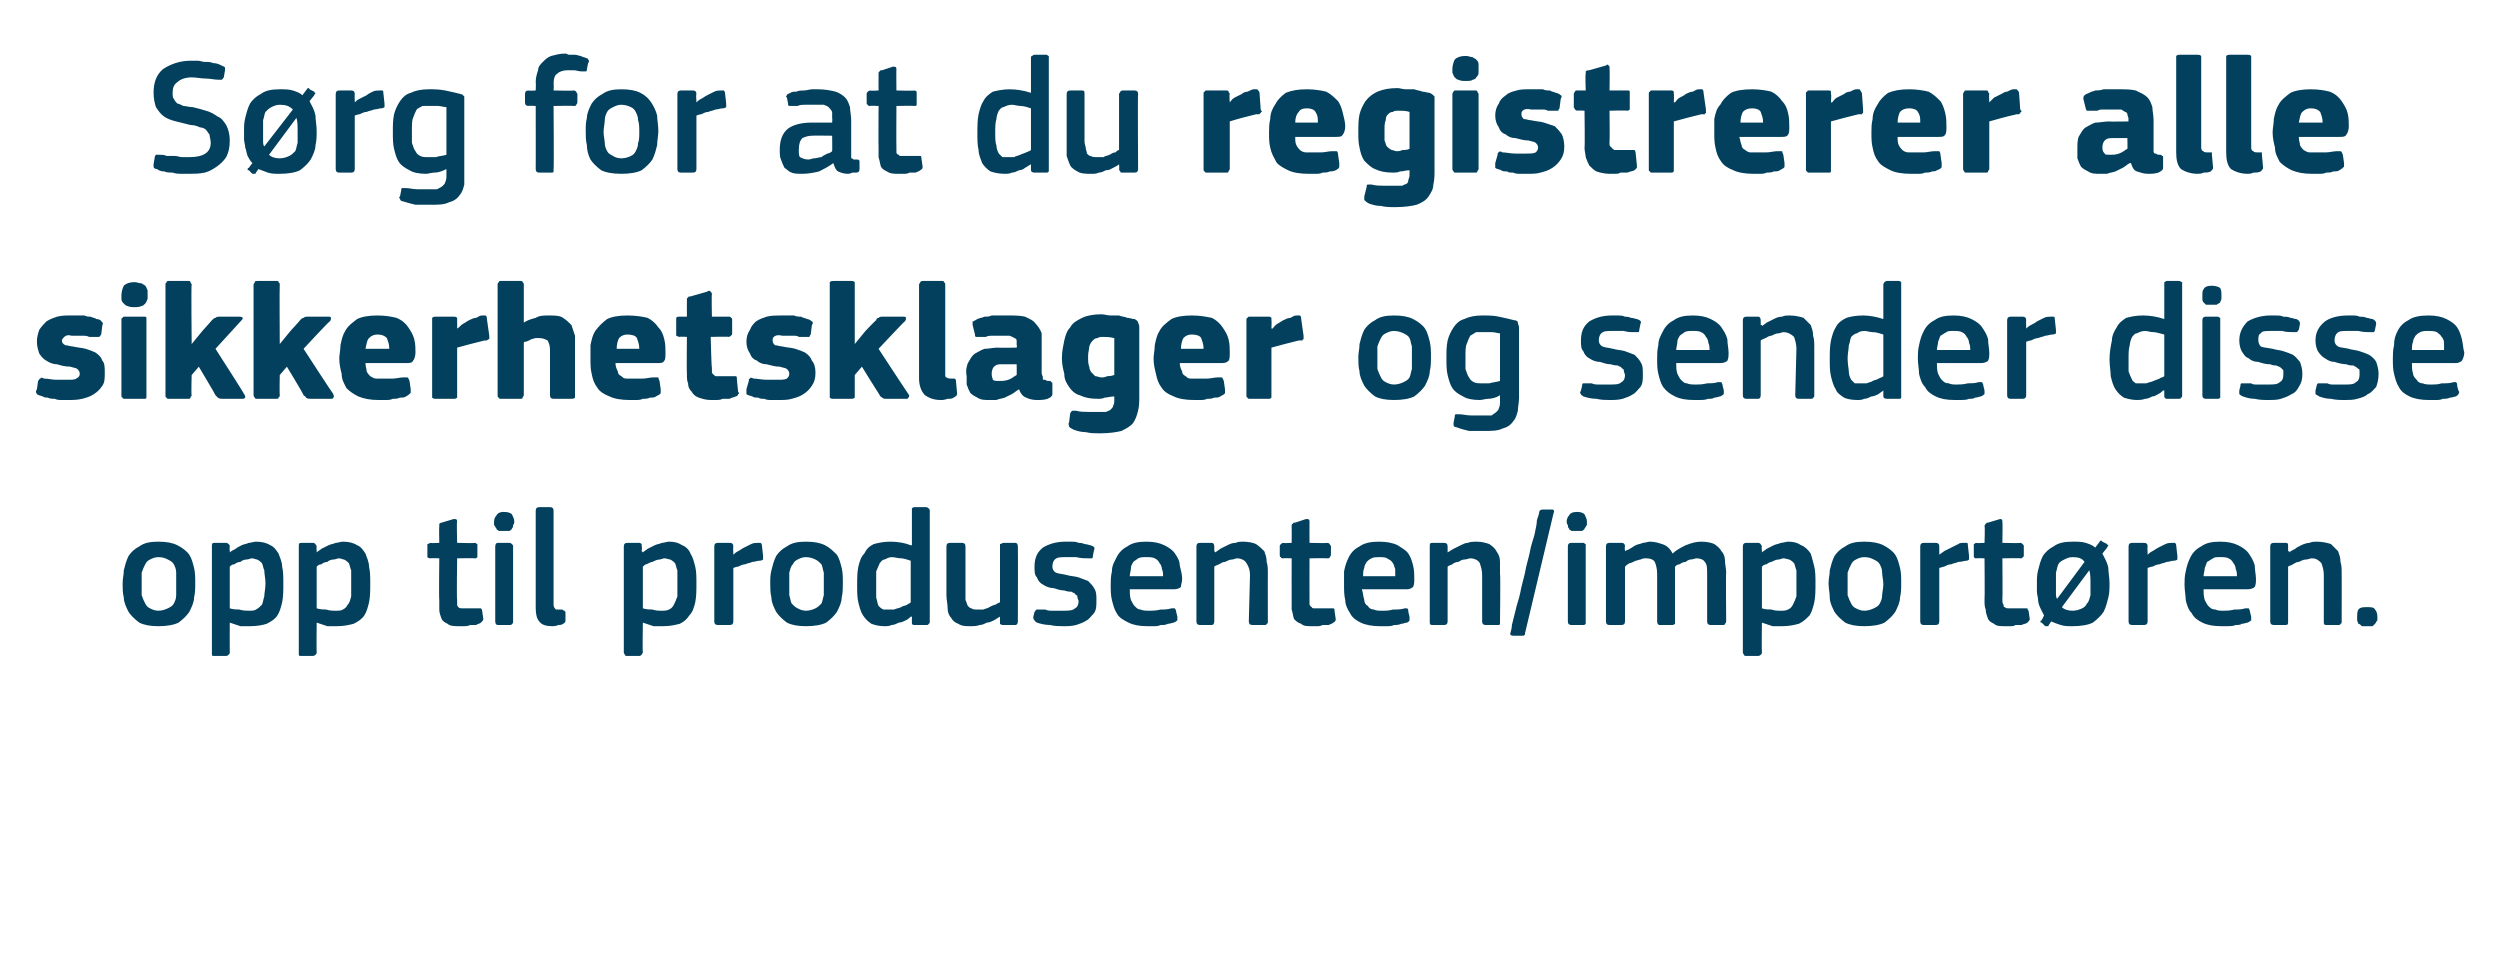 <?xml version="1.0" standalone="no"?><!DOCTYPE svg PUBLIC "-//W3C//DTD SVG 1.1//EN" "http://www.w3.org/Graphics/SVG/1.1/DTD/svg11.dtd"><svg xmlns="http://www.w3.org/2000/svg" version="1.1" width="210px" height="80.5px" viewBox="0 -4 210 80.5" style="top:-4px">  <desc>S rg for at du registrerer alle sikkerhetsklager og sender disse opp til produsenten/import ren.</desc>  <defs/>  <g id="Polygon25961">    <path d="M 16.4 45 C 16.4 45.4 16.4 45.8 16.3 46.2 C 16.3 46.6 16.1 47 15.9 47.4 C 15.7 47.7 15.4 48 15 48.3 C 14.6 48.5 14 48.6 13.3 48.6 C 12.6 48.6 12.1 48.5 11.7 48.3 C 11.3 48 11 47.7 10.8 47.4 C 10.6 47 10.4 46.6 10.4 46.2 C 10.3 45.8 10.3 45.4 10.3 45 C 10.3 44.6 10.4 44.3 10.4 43.9 C 10.5 43.5 10.6 43.1 10.8 42.7 C 11 42.4 11.3 42.1 11.7 41.9 C 12.1 41.6 12.6 41.5 13.3 41.5 C 14 41.5 14.5 41.6 14.9 41.8 C 15.3 42 15.7 42.3 15.9 42.6 C 16.1 42.9 16.2 43.3 16.3 43.7 C 16.4 44.1 16.4 44.5 16.4 45 Z M 14.8 45.1 C 14.8 44.7 14.8 44.4 14.8 44.1 C 14.8 43.8 14.7 43.6 14.6 43.4 C 14.5 43.2 14.3 43.1 14.1 43 C 13.9 42.9 13.7 42.8 13.3 42.8 C 13 42.8 12.8 42.9 12.6 43 C 12.4 43.1 12.3 43.2 12.2 43.4 C 12.1 43.6 12 43.8 11.9 44.1 C 11.9 44.4 11.9 44.7 11.9 45.1 C 11.9 45.4 11.9 45.8 11.9 46 C 12 46.3 12.1 46.5 12.2 46.7 C 12.3 46.9 12.4 47 12.6 47.1 C 12.8 47.2 13 47.3 13.3 47.3 C 13.6 47.3 13.9 47.2 14.1 47.1 C 14.3 47 14.5 46.9 14.6 46.7 C 14.7 46.5 14.8 46.3 14.8 46 C 14.8 45.8 14.8 45.4 14.8 45.1 Z M 23.8 45 C 23.8 45.6 23.8 46.1 23.7 46.6 C 23.6 47 23.5 47.4 23.3 47.7 C 23.1 48 22.8 48.2 22.4 48.4 C 22.1 48.5 21.6 48.6 21 48.6 C 20.8 48.6 20.5 48.6 20.2 48.6 C 19.9 48.5 19.6 48.4 19.3 48.3 C 19.3 48.32 19.3 48.3 19.3 48.3 C 19.3 48.3 19.29 50.8 19.3 50.8 C 19.3 50.9 19.3 50.9 19.2 51 C 19.2 51 19.1 51.1 19 51.1 C 19 51.1 18 51.1 18 51.1 C 17.9 51.1 17.8 51.1 17.8 51 C 17.8 51 17.8 50.9 17.8 50.8 C 17.8 50.8 17.8 41.9 17.8 41.9 C 17.8 41.7 17.8 41.6 18 41.6 C 18 41.6 19 41.6 19 41.6 C 19.1 41.6 19.2 41.7 19.2 41.7 C 19.3 41.8 19.3 41.8 19.3 41.9 C 19.27 41.92 19.3 42.3 19.3 42.3 C 19.3 42.3 19.31 42.37 19.3 42.4 C 19.4 42.3 19.6 42.2 19.8 42.1 C 19.9 42 20.1 41.9 20.3 41.8 C 20.5 41.7 20.7 41.7 20.9 41.6 C 21.1 41.6 21.3 41.5 21.5 41.5 C 22 41.5 22.4 41.6 22.7 41.8 C 23 41.9 23.2 42.2 23.4 42.5 C 23.5 42.8 23.7 43.2 23.7 43.6 C 23.8 44 23.8 44.5 23.8 45 Z M 22.3 45 C 22.3 44.6 22.2 44.2 22.2 43.9 C 22.1 43.7 22.1 43.5 22 43.3 C 21.9 43.2 21.8 43.1 21.6 43 C 21.5 43 21.3 42.9 21.2 42.9 C 21 42.9 20.9 43 20.7 43 C 20.5 43 20.3 43.1 20.2 43.2 C 20 43.2 19.8 43.3 19.7 43.4 C 19.5 43.4 19.4 43.5 19.3 43.6 C 19.3 43.6 19.3 47.1 19.3 47.1 C 19.6 47.2 19.9 47.2 20.1 47.2 C 20.4 47.3 20.7 47.3 20.9 47.3 C 21.1 47.3 21.4 47.3 21.5 47.2 C 21.7 47.1 21.8 47 22 46.8 C 22.1 46.6 22.1 46.4 22.2 46.1 C 22.2 45.8 22.3 45.5 22.3 45 Z M 31.1 45 C 31.1 45.6 31.1 46.1 31 46.6 C 30.9 47 30.8 47.4 30.6 47.7 C 30.4 48 30.1 48.2 29.7 48.4 C 29.3 48.5 28.9 48.6 28.3 48.6 C 28.1 48.6 27.8 48.6 27.5 48.6 C 27.2 48.5 26.9 48.4 26.6 48.3 C 26.59 48.32 26.6 48.3 26.6 48.3 C 26.6 48.3 26.58 50.8 26.6 50.8 C 26.6 50.9 26.6 50.9 26.5 51 C 26.5 51 26.4 51.1 26.3 51.1 C 26.3 51.1 25.3 51.1 25.3 51.1 C 25.2 51.1 25.1 51.1 25.1 51 C 25.1 51 25.1 50.9 25.1 50.8 C 25.1 50.8 25.1 41.9 25.1 41.9 C 25.1 41.7 25.1 41.6 25.3 41.6 C 25.3 41.6 26.3 41.6 26.3 41.6 C 26.4 41.6 26.5 41.7 26.5 41.7 C 26.5 41.8 26.6 41.8 26.6 41.9 C 26.57 41.92 26.6 42.3 26.6 42.3 C 26.6 42.3 26.61 42.37 26.6 42.4 C 26.7 42.3 26.9 42.2 27 42.1 C 27.2 42 27.4 41.9 27.6 41.8 C 27.8 41.7 28 41.7 28.2 41.6 C 28.4 41.6 28.6 41.5 28.8 41.5 C 29.3 41.5 29.7 41.6 30 41.8 C 30.3 41.9 30.5 42.2 30.7 42.5 C 30.8 42.8 31 43.2 31 43.6 C 31.1 44 31.1 44.5 31.1 45 Z M 29.5 45 C 29.5 44.6 29.5 44.2 29.5 43.9 C 29.4 43.7 29.4 43.5 29.3 43.3 C 29.2 43.2 29.1 43.1 28.9 43 C 28.8 43 28.6 42.9 28.5 42.9 C 28.3 42.9 28.2 43 28 43 C 27.8 43 27.6 43.1 27.5 43.2 C 27.3 43.2 27.1 43.3 27 43.4 C 26.8 43.4 26.7 43.5 26.6 43.6 C 26.6 43.6 26.6 47.1 26.6 47.1 C 26.9 47.2 27.2 47.2 27.4 47.2 C 27.7 47.3 27.9 47.3 28.2 47.3 C 28.4 47.3 28.7 47.3 28.8 47.2 C 29 47.1 29.1 47 29.2 46.8 C 29.4 46.6 29.4 46.4 29.5 46.1 C 29.5 45.8 29.5 45.5 29.5 45 Z M 40.6 48 C 40.6 48.1 40.5 48.2 40.4 48.3 C 40.3 48.4 40.1 48.4 40 48.5 C 39.8 48.5 39.6 48.5 39.5 48.5 C 39.3 48.6 39.1 48.6 39 48.6 C 38.8 48.6 38.7 48.6 38.6 48.6 C 38.2 48.6 37.8 48.6 37.6 48.4 C 37.4 48.3 37.2 48.2 37.1 48 C 37 47.7 36.9 47.5 36.9 47.2 C 36.9 47 36.9 46.7 36.9 46.4 C 36.86 46.39 36.9 42.9 36.9 42.9 C 36.9 42.9 36.16 42.87 36.2 42.9 C 36.1 42.9 36 42.9 35.9 42.8 C 35.9 42.8 35.9 42.7 35.9 42.6 C 35.9 42.6 35.9 41.9 35.9 41.9 C 35.9 41.8 35.9 41.8 35.9 41.7 C 36 41.7 36.1 41.6 36.2 41.6 C 36.16 41.64 36.9 41.6 36.9 41.6 C 36.9 41.6 36.87 40.2 36.9 40.2 C 36.9 40.1 36.9 40 36.9 40 C 37 39.9 37.1 39.9 37.1 39.9 C 37.1 39.9 38.1 39.6 38.1 39.6 C 38.3 39.6 38.4 39.6 38.4 39.8 C 38.35 39.81 38.4 41.6 38.4 41.6 C 38.4 41.6 39.85 41.64 39.9 41.6 C 40 41.6 40 41.7 40.1 41.7 C 40.1 41.8 40.1 41.8 40.1 41.9 C 40.1 41.9 40.1 42.6 40.1 42.6 C 40.1 42.7 40.1 42.8 40.1 42.8 C 40 42.9 40 42.9 39.9 42.9 C 39.85 42.87 38.4 42.9 38.4 42.9 C 38.4 42.9 38.35 46.36 38.4 46.4 C 38.4 46.5 38.4 46.7 38.4 46.8 C 38.4 46.9 38.5 47 38.5 47 C 38.6 47.1 38.7 47.1 38.8 47.1 C 39 47.1 39.1 47.1 39.3 47.1 C 39.4 47.1 39.5 47.1 39.7 47.1 C 39.9 47.1 40.1 47.1 40.2 47.1 C 40.3 47.1 40.4 47.1 40.4 47.1 C 40.4 47.1 40.5 47.2 40.5 47.3 C 40.5 47.3 40.6 48 40.6 48 Z M 43.2 39.8 C 43.2 39.9 43.2 40 43.1 40.1 C 43.1 40.2 43.1 40.3 43 40.4 C 43 40.5 42.9 40.5 42.8 40.6 C 42.7 40.6 42.5 40.6 42.3 40.6 C 42.2 40.6 42 40.6 41.9 40.6 C 41.8 40.5 41.7 40.5 41.7 40.4 C 41.6 40.3 41.6 40.2 41.5 40.1 C 41.5 40 41.5 39.9 41.5 39.8 C 41.5 39.6 41.6 39.4 41.7 39.3 C 41.8 39.1 42 39 42.3 39 C 42.7 39 42.9 39.1 43 39.2 C 43.1 39.4 43.2 39.6 43.2 39.8 Z M 43.1 48.2 C 43.1 48.3 43.1 48.4 43 48.4 C 43 48.5 42.9 48.5 42.8 48.5 C 42.8 48.5 41.8 48.5 41.8 48.5 C 41.7 48.5 41.6 48.4 41.6 48.2 C 41.6 48.2 41.6 41.9 41.6 41.9 C 41.6 41.7 41.7 41.6 41.8 41.6 C 41.8 41.6 42.8 41.6 42.8 41.6 C 42.9 41.6 43 41.7 43 41.7 C 43.1 41.8 43.1 41.8 43.1 41.9 C 43.1 41.9 43.1 48.2 43.1 48.2 Z M 46.5 46.8 C 46.5 47 46.6 47.1 46.7 47.2 C 46.8 47.2 46.9 47.2 47.2 47.2 C 47.3 47.2 47.3 47.3 47.4 47.3 C 47.4 47.3 47.4 47.3 47.5 47.4 C 47.5 47.4 47.5 48.1 47.5 48.1 C 47.5 48.2 47.5 48.3 47.3 48.4 C 47.2 48.5 47 48.5 46.9 48.5 C 46.7 48.6 46.5 48.6 46.4 48.6 C 45.9 48.6 45.5 48.5 45.3 48.2 C 45.1 48 45 47.6 45 47.1 C 45 47.1 45 38.9 45 38.9 C 45 38.7 45.1 38.6 45.3 38.6 C 45.3 38.6 46.2 38.6 46.2 38.6 C 46.4 38.6 46.5 38.7 46.5 38.9 C 46.5 38.9 46.5 46.8 46.5 46.8 Z M 58.5 45 C 58.5 45.6 58.5 46.1 58.4 46.6 C 58.3 47 58.2 47.4 57.9 47.7 C 57.7 48 57.5 48.2 57.1 48.4 C 56.7 48.5 56.3 48.6 55.7 48.6 C 55.5 48.6 55.2 48.6 54.9 48.6 C 54.6 48.5 54.3 48.4 54 48.3 C 53.98 48.32 54 48.3 54 48.3 C 54 48.3 53.96 50.8 54 50.8 C 54 50.9 53.9 50.9 53.9 51 C 53.9 51 53.8 51.1 53.7 51.1 C 53.7 51.1 52.7 51.1 52.7 51.1 C 52.6 51.1 52.5 51.1 52.5 51 C 52.5 51 52.4 50.9 52.4 50.8 C 52.4 50.8 52.4 41.9 52.4 41.9 C 52.4 41.7 52.5 41.6 52.7 41.6 C 52.7 41.6 53.7 41.6 53.7 41.6 C 53.8 41.6 53.9 41.7 53.9 41.7 C 53.9 41.8 53.9 41.8 53.9 41.9 C 53.95 41.92 53.9 42.3 53.9 42.3 C 53.9 42.3 53.99 42.37 54 42.4 C 54.1 42.3 54.3 42.2 54.4 42.1 C 54.6 42 54.8 41.9 55 41.8 C 55.2 41.7 55.4 41.7 55.6 41.6 C 55.8 41.6 56 41.5 56.2 41.5 C 56.7 41.5 57 41.6 57.3 41.8 C 57.6 41.9 57.9 42.2 58 42.5 C 58.2 42.8 58.3 43.2 58.4 43.6 C 58.5 44 58.5 44.5 58.5 45 Z M 56.9 45 C 56.9 44.6 56.9 44.2 56.9 43.9 C 56.8 43.7 56.8 43.5 56.7 43.3 C 56.6 43.2 56.5 43.1 56.3 43 C 56.2 43 56 42.9 55.8 42.9 C 55.7 42.9 55.5 43 55.4 43 C 55.2 43 55 43.1 54.8 43.2 C 54.7 43.2 54.5 43.3 54.3 43.4 C 54.2 43.4 54.1 43.5 54 43.6 C 54 43.6 54 47.1 54 47.1 C 54.3 47.2 54.6 47.2 54.8 47.2 C 55.1 47.3 55.3 47.3 55.6 47.3 C 55.8 47.3 56 47.3 56.2 47.2 C 56.4 47.1 56.5 47 56.6 46.8 C 56.7 46.6 56.8 46.4 56.9 46.1 C 56.9 45.8 56.9 45.5 56.9 45 Z M 61.6 48.2 C 61.6 48.4 61.5 48.5 61.3 48.5 C 61.3 48.5 60.3 48.5 60.3 48.5 C 60.1 48.5 60 48.4 60 48.2 C 60 48.2 60 41.9 60 41.9 C 60 41.7 60.1 41.6 60.3 41.6 C 60.3 41.6 61.3 41.6 61.3 41.6 C 61.5 41.6 61.6 41.7 61.6 41.9 C 61.57 41.92 61.6 42.5 61.6 42.5 C 61.6 42.5 61.59 42.56 61.6 42.6 C 61.7 42.5 61.8 42.4 62 42.3 C 62.2 42.2 62.3 42.1 62.5 42 C 62.7 41.9 62.9 41.8 63.1 41.7 C 63.3 41.6 63.5 41.6 63.7 41.6 C 63.8 41.6 63.8 41.6 63.9 41.6 C 63.9 41.6 64 41.7 64 41.8 C 64 41.8 64.1 42.7 64.1 42.7 C 64.1 42.8 64.1 42.9 64.1 43 C 64.1 43 64 43.1 63.8 43.1 C 63.6 43.1 63.4 43.2 63.2 43.2 C 63 43.3 62.8 43.3 62.6 43.4 C 62.4 43.4 62.2 43.5 62 43.6 C 61.8 43.6 61.7 43.7 61.6 43.7 C 61.6 43.7 61.6 48.2 61.6 48.2 Z M 70.8 45 C 70.8 45.4 70.8 45.8 70.7 46.2 C 70.7 46.6 70.5 47 70.3 47.4 C 70.1 47.7 69.8 48 69.4 48.3 C 69 48.5 68.4 48.6 67.7 48.6 C 67 48.6 66.5 48.5 66.1 48.3 C 65.7 48 65.4 47.7 65.2 47.4 C 65 47 64.8 46.6 64.8 46.2 C 64.7 45.8 64.7 45.4 64.7 45 C 64.7 44.6 64.7 44.3 64.8 43.9 C 64.9 43.5 65 43.1 65.2 42.7 C 65.4 42.4 65.7 42.1 66.1 41.9 C 66.5 41.6 67 41.5 67.7 41.5 C 68.4 41.5 68.9 41.6 69.3 41.8 C 69.7 42 70 42.3 70.3 42.6 C 70.5 42.9 70.6 43.3 70.7 43.7 C 70.8 44.1 70.8 44.5 70.8 45 Z M 69.2 45.1 C 69.2 44.7 69.2 44.4 69.2 44.1 C 69.1 43.8 69.1 43.6 69 43.4 C 68.8 43.2 68.7 43.1 68.5 43 C 68.3 42.9 68 42.8 67.7 42.8 C 67.4 42.8 67.2 42.9 67 43 C 66.8 43.1 66.7 43.2 66.6 43.4 C 66.4 43.6 66.4 43.8 66.3 44.1 C 66.3 44.4 66.3 44.7 66.3 45.1 C 66.3 45.4 66.3 45.8 66.3 46 C 66.4 46.3 66.4 46.5 66.5 46.7 C 66.7 46.9 66.8 47 67 47.1 C 67.2 47.2 67.4 47.3 67.7 47.3 C 68 47.3 68.3 47.2 68.5 47.1 C 68.7 47 68.8 46.9 69 46.7 C 69.1 46.5 69.1 46.3 69.2 46 C 69.2 45.8 69.2 45.4 69.2 45.1 Z M 78.1 48.2 C 78.1 48.3 78.1 48.4 78 48.4 C 78 48.5 77.9 48.5 77.8 48.5 C 77.8 48.5 76.8 48.5 76.8 48.5 C 76.6 48.5 76.6 48.4 76.6 48.3 C 76.6 48.3 76.6 47.8 76.6 47.8 C 76.5 47.8 76.5 47.8 76.5 47.8 C 76.5 47.8 76.5 47.8 76.5 47.8 C 76.4 47.9 76.3 48 76.1 48.1 C 75.9 48.2 75.7 48.3 75.5 48.3 C 75.3 48.4 75.1 48.5 74.9 48.5 C 74.7 48.6 74.5 48.6 74.3 48.6 C 73.8 48.6 73.5 48.5 73.2 48.4 C 72.9 48.2 72.7 48 72.5 47.7 C 72.3 47.4 72.2 47 72.1 46.6 C 72 46.2 72 45.7 72 45.2 C 72 44.6 72 44.1 72.1 43.6 C 72.2 43.2 72.3 42.8 72.6 42.5 C 72.8 42.1 73 41.9 73.4 41.7 C 73.8 41.6 74.2 41.5 74.8 41.5 C 75.4 41.5 76 41.6 76.5 41.8 C 76.5 41.8 76.5 41.8 76.5 41.8 C 76.5 41.8 76.5 41.8 76.6 41.8 C 76.6 41.8 76.6 38.9 76.6 38.9 C 76.6 38.8 76.6 38.7 76.6 38.7 C 76.6 38.7 76.7 38.6 76.8 38.6 C 76.8 38.6 77.8 38.6 77.8 38.6 C 77.9 38.6 78 38.7 78 38.7 C 78.1 38.8 78.1 38.8 78.1 38.9 C 78.1 38.9 78.1 48.2 78.1 48.2 Z M 76.5 43.1 C 76.2 43 75.9 42.9 75.7 42.9 C 75.4 42.9 75.2 42.8 74.9 42.8 C 74.7 42.8 74.5 42.9 74.3 43 C 74.1 43 74 43.2 73.9 43.3 C 73.8 43.5 73.7 43.8 73.6 44 C 73.6 44.3 73.6 44.7 73.6 45.1 C 73.6 45.6 73.6 46 73.6 46.2 C 73.7 46.5 73.7 46.7 73.8 46.9 C 73.9 47 74 47.1 74.2 47.2 C 74.3 47.2 74.5 47.2 74.6 47.2 C 74.8 47.2 74.9 47.2 75.1 47.2 C 75.3 47.1 75.5 47.1 75.7 47 C 75.8 46.9 76 46.9 76.2 46.8 C 76.3 46.7 76.4 46.7 76.5 46.6 C 76.5 46.6 76.5 43.1 76.5 43.1 Z M 85.5 48.2 C 85.5 48.4 85.4 48.5 85.3 48.5 C 85.3 48.5 84.3 48.5 84.3 48.5 C 84.2 48.5 84.1 48.5 84 48.4 C 84 48.4 84 48.3 84 48.2 C 83.99 48.23 84 47.8 84 47.8 C 84 47.8 83.97 47.79 84 47.8 C 83.8 47.9 83.7 48 83.5 48.1 C 83.3 48.2 83.1 48.3 82.9 48.3 C 82.7 48.4 82.5 48.5 82.3 48.5 C 82 48.6 81.8 48.6 81.6 48.6 C 81.1 48.6 80.8 48.6 80.5 48.4 C 80.2 48.3 80 48.1 79.9 47.9 C 79.7 47.7 79.6 47.4 79.6 47.1 C 79.6 46.7 79.5 46.4 79.5 46 C 79.5 46 79.5 41.9 79.5 41.9 C 79.5 41.7 79.6 41.6 79.8 41.6 C 79.8 41.6 80.8 41.6 80.8 41.6 C 81 41.6 81.1 41.7 81.1 41.9 C 81.1 41.9 81.1 45.9 81.1 45.9 C 81.1 46.1 81.1 46.3 81.1 46.4 C 81.2 46.6 81.2 46.7 81.3 46.9 C 81.4 47 81.5 47.1 81.6 47.1 C 81.7 47.2 81.9 47.2 82.1 47.2 C 82.3 47.2 82.4 47.2 82.6 47.2 C 82.8 47.1 83 47.1 83.1 47 C 83.3 46.9 83.5 46.8 83.6 46.8 C 83.8 46.7 83.9 46.6 84 46.6 C 84 46.6 84 41.9 84 41.9 C 84 41.8 84 41.8 84 41.7 C 84.1 41.7 84.2 41.6 84.3 41.6 C 84.3 41.6 85.3 41.6 85.3 41.6 C 85.4 41.6 85.5 41.7 85.5 41.9 C 85.52 41.92 85.5 48.2 85.5 48.2 C 85.5 48.2 85.52 48.23 85.5 48.2 Z M 92.1 46.4 C 92.1 46.9 92.1 47.2 91.9 47.5 C 91.7 47.7 91.5 48 91.3 48.1 C 91 48.3 90.7 48.4 90.4 48.5 C 90 48.6 89.7 48.6 89.3 48.6 C 89 48.6 88.6 48.6 88.2 48.5 C 87.8 48.5 87.4 48.4 87.1 48.3 C 87 48.2 86.9 48.2 86.9 48.1 C 86.8 48 86.8 48 86.8 47.8 C 86.8 47.8 86.9 47.4 86.9 47.4 C 87 47.3 87 47.2 87.1 47.2 C 87.1 47.2 87.2 47.2 87.3 47.2 C 87.5 47.2 87.6 47.2 87.8 47.2 C 88 47.3 88.2 47.3 88.4 47.3 C 88.5 47.3 88.7 47.3 88.9 47.3 C 89 47.3 89.2 47.3 89.3 47.3 C 89.7 47.3 90.1 47.3 90.3 47.1 C 90.5 47 90.6 46.8 90.6 46.5 C 90.6 46.4 90.5 46.3 90.5 46.1 C 90.5 46 90.4 46 90.3 45.9 C 90.3 45.8 90.1 45.8 90 45.7 C 89.8 45.7 89.7 45.7 89.4 45.6 C 89.1 45.6 88.8 45.5 88.5 45.4 C 88.2 45.4 87.9 45.3 87.6 45.1 C 87.4 45 87.2 44.8 87.1 44.5 C 86.9 44.3 86.9 44 86.9 43.6 C 86.9 42.9 87.1 42.4 87.6 42 C 88.1 41.7 88.7 41.5 89.5 41.5 C 89.6 41.5 89.8 41.5 90 41.5 C 90.2 41.5 90.4 41.5 90.6 41.6 C 90.7 41.6 90.9 41.6 91.1 41.7 C 91.3 41.7 91.5 41.8 91.6 41.8 C 91.9 41.9 92 42 91.9 42.2 C 91.9 42.2 91.8 42.7 91.8 42.7 C 91.8 42.8 91.8 42.9 91.7 42.9 C 91.6 42.9 91.6 42.9 91.4 42.9 C 91.1 42.9 90.8 42.9 90.4 42.8 C 90.1 42.8 89.8 42.8 89.5 42.8 C 89.1 42.8 88.8 42.8 88.6 43 C 88.5 43.1 88.4 43.3 88.4 43.6 C 88.4 43.8 88.5 44 88.7 44.1 C 88.9 44.2 89.2 44.2 89.6 44.3 C 89.9 44.4 90.3 44.4 90.6 44.5 C 90.9 44.6 91.1 44.7 91.4 44.8 C 91.6 45 91.8 45.2 91.9 45.4 C 92.1 45.7 92.1 46 92.1 46.4 Z M 94.9 45.5 C 94.9 45.8 94.9 46.1 95 46.4 C 95.1 46.6 95.2 46.8 95.3 46.9 C 95.5 47.1 95.6 47.2 95.8 47.2 C 96 47.3 96.3 47.3 96.6 47.3 C 96.8 47.3 97.1 47.3 97.5 47.2 C 97.8 47.2 98.1 47.2 98.4 47.1 C 98.5 47.1 98.6 47.1 98.7 47.1 C 98.7 47.2 98.8 47.2 98.8 47.4 C 98.8 47.4 98.9 47.8 98.9 47.8 C 98.9 47.9 98.9 48 98.9 48.1 C 98.8 48.2 98.8 48.2 98.6 48.3 C 98.5 48.3 98.3 48.4 98.1 48.4 C 97.9 48.5 97.8 48.5 97.5 48.5 C 97.3 48.6 97.1 48.6 96.9 48.6 C 96.7 48.6 96.5 48.6 96.4 48.6 C 95.7 48.6 95.2 48.5 94.8 48.3 C 94.4 48.1 94 47.9 93.8 47.5 C 93.6 47.2 93.5 46.8 93.4 46.4 C 93.3 46 93.3 45.6 93.3 45.1 C 93.3 44.8 93.3 44.4 93.4 44 C 93.4 43.5 93.6 43.2 93.8 42.8 C 94 42.4 94.3 42.1 94.7 41.9 C 95.1 41.6 95.6 41.5 96.3 41.5 C 96.9 41.5 97.4 41.6 97.8 41.8 C 98.2 42 98.5 42.2 98.7 42.5 C 98.9 42.8 99.1 43.1 99.1 43.5 C 99.2 43.9 99.3 44.3 99.3 44.6 C 99.3 44.9 99.2 45.1 99.2 45.3 C 99.1 45.4 98.9 45.5 98.6 45.5 C 98.6 45.5 94.9 45.5 94.9 45.5 Z M 96.3 42.8 C 96 42.8 95.8 42.8 95.6 42.9 C 95.5 43 95.3 43.1 95.2 43.2 C 95.1 43.4 95 43.5 95 43.7 C 95 43.9 94.9 44.2 94.9 44.4 C 94.9 44.4 97.7 44.4 97.7 44.4 C 97.7 44.2 97.7 44 97.6 43.8 C 97.6 43.6 97.5 43.4 97.4 43.3 C 97.3 43.1 97.2 43 97 42.9 C 96.8 42.8 96.6 42.8 96.3 42.8 Z M 106.5 48.2 C 106.5 48.3 106.5 48.4 106.4 48.4 C 106.4 48.5 106.3 48.5 106.2 48.5 C 106.2 48.5 105.2 48.5 105.2 48.5 C 105 48.5 104.9 48.4 104.9 48.2 C 104.9 48.2 105 44.3 105 44.3 C 105 43.9 104.9 43.6 104.7 43.3 C 104.6 43.1 104.3 42.9 103.9 42.9 C 103.8 42.9 103.6 43 103.5 43 C 103.3 43 103.1 43.1 102.9 43.2 C 102.7 43.2 102.6 43.3 102.4 43.4 C 102.2 43.5 102.1 43.5 102 43.6 C 102 43.6 102 48.2 102 48.2 C 102 48.4 101.9 48.5 101.8 48.5 C 101.8 48.5 100.8 48.5 100.8 48.5 C 100.6 48.5 100.5 48.4 100.5 48.2 C 100.5 48.2 100.5 41.9 100.5 41.9 C 100.5 41.7 100.6 41.6 100.8 41.6 C 100.8 41.6 101.8 41.6 101.8 41.6 C 101.9 41.6 102 41.7 102 41.9 C 102 41.9 102 42.3 102 42.3 C 102 42.3 102 42.3 102 42.3 C 102.1 42.4 102.1 42.4 102.1 42.4 C 102.2 42.3 102.4 42.2 102.5 42.1 C 102.7 42 102.9 41.9 103.1 41.8 C 103.3 41.7 103.5 41.6 103.8 41.6 C 104 41.5 104.2 41.5 104.4 41.5 C 104.9 41.5 105.3 41.6 105.5 41.7 C 105.8 41.9 106 42.1 106.2 42.3 C 106.3 42.6 106.4 42.8 106.4 43.2 C 106.5 43.5 106.5 43.8 106.5 44.2 C 106.49 44.17 106.5 48.2 106.5 48.2 C 106.5 48.2 106.49 48.23 106.5 48.2 Z M 112.2 48 C 112.2 48.1 112.2 48.2 112 48.3 C 111.9 48.4 111.8 48.4 111.6 48.5 C 111.4 48.5 111.3 48.5 111.1 48.5 C 110.9 48.6 110.8 48.6 110.6 48.6 C 110.5 48.6 110.3 48.6 110.2 48.6 C 109.8 48.6 109.5 48.6 109.3 48.4 C 109 48.3 108.9 48.2 108.7 48 C 108.6 47.7 108.6 47.5 108.5 47.2 C 108.5 47 108.5 46.7 108.5 46.4 C 108.49 46.39 108.5 42.9 108.5 42.9 C 108.5 42.9 107.79 42.87 107.8 42.9 C 107.7 42.9 107.6 42.9 107.6 42.8 C 107.5 42.8 107.5 42.7 107.5 42.6 C 107.5 42.6 107.5 41.9 107.5 41.9 C 107.5 41.8 107.5 41.8 107.6 41.7 C 107.6 41.7 107.7 41.6 107.8 41.6 C 107.79 41.64 108.5 41.6 108.5 41.6 C 108.5 41.6 108.51 40.2 108.5 40.2 C 108.5 40.1 108.5 40 108.6 40 C 108.6 39.9 108.7 39.9 108.8 39.9 C 108.8 39.9 109.7 39.6 109.7 39.6 C 109.9 39.6 110 39.6 110 39.8 C 109.99 39.81 110 41.6 110 41.6 C 110 41.6 111.49 41.64 111.5 41.6 C 111.6 41.6 111.7 41.7 111.7 41.7 C 111.7 41.8 111.8 41.8 111.8 41.9 C 111.8 41.9 111.8 42.6 111.8 42.6 C 111.8 42.7 111.7 42.8 111.7 42.8 C 111.7 42.9 111.6 42.9 111.5 42.9 C 111.49 42.87 110 42.9 110 42.9 C 110 42.9 109.99 46.36 110 46.4 C 110 46.5 110 46.7 110 46.8 C 110.1 46.9 110.1 47 110.2 47 C 110.2 47.1 110.3 47.1 110.5 47.1 C 110.6 47.1 110.7 47.1 110.9 47.1 C 111 47.1 111.2 47.1 111.4 47.1 C 111.6 47.1 111.7 47.1 111.9 47.1 C 111.9 47.1 112 47.1 112 47.1 C 112.1 47.1 112.1 47.2 112.1 47.3 C 112.1 47.3 112.2 48 112.2 48 Z M 114.4 45.5 C 114.5 45.8 114.5 46.1 114.6 46.4 C 114.6 46.6 114.7 46.8 114.9 46.9 C 115 47.1 115.2 47.2 115.4 47.2 C 115.6 47.3 115.8 47.3 116.1 47.3 C 116.4 47.3 116.7 47.3 117 47.2 C 117.4 47.2 117.7 47.2 118 47.1 C 118.1 47.1 118.2 47.1 118.2 47.1 C 118.3 47.2 118.3 47.2 118.3 47.4 C 118.3 47.4 118.4 47.8 118.4 47.8 C 118.4 47.9 118.4 48 118.4 48.1 C 118.4 48.2 118.3 48.2 118.2 48.3 C 118 48.3 117.9 48.4 117.7 48.4 C 117.5 48.5 117.3 48.5 117.1 48.5 C 116.9 48.6 116.7 48.6 116.5 48.6 C 116.3 48.6 116.1 48.6 115.9 48.6 C 115.3 48.6 114.7 48.5 114.3 48.3 C 113.9 48.1 113.6 47.9 113.4 47.5 C 113.2 47.2 113 46.8 113 46.4 C 112.9 46 112.9 45.6 112.9 45.1 C 112.9 44.8 112.9 44.4 112.9 44 C 113 43.5 113.1 43.2 113.3 42.8 C 113.5 42.4 113.8 42.1 114.2 41.9 C 114.6 41.6 115.2 41.5 115.8 41.5 C 116.5 41.5 117 41.6 117.4 41.8 C 117.7 42 118.1 42.2 118.3 42.5 C 118.5 42.8 118.6 43.1 118.7 43.5 C 118.8 43.9 118.8 44.3 118.8 44.6 C 118.8 44.9 118.8 45.1 118.7 45.3 C 118.6 45.4 118.4 45.5 118.2 45.5 C 118.2 45.5 114.4 45.5 114.4 45.5 Z M 115.8 42.8 C 115.6 42.8 115.4 42.8 115.2 42.9 C 115 43 114.9 43.1 114.8 43.2 C 114.7 43.4 114.6 43.5 114.6 43.7 C 114.5 43.9 114.5 44.2 114.5 44.4 C 114.5 44.4 117.2 44.4 117.2 44.4 C 117.2 44.2 117.2 44 117.2 43.8 C 117.1 43.6 117.1 43.4 117 43.3 C 116.9 43.1 116.7 43 116.5 42.9 C 116.4 42.8 116.1 42.8 115.8 42.8 Z M 126 48.2 C 126 48.3 126 48.4 126 48.4 C 126 48.5 125.9 48.5 125.8 48.5 C 125.8 48.5 124.8 48.5 124.8 48.5 C 124.6 48.5 124.5 48.4 124.5 48.2 C 124.5 48.2 124.5 44.3 124.5 44.3 C 124.5 43.9 124.4 43.6 124.3 43.3 C 124.2 43.1 123.9 42.9 123.5 42.9 C 123.4 42.9 123.2 43 123 43 C 122.8 43 122.7 43.1 122.5 43.2 C 122.3 43.2 122.1 43.3 122 43.4 C 121.8 43.5 121.7 43.5 121.6 43.6 C 121.6 43.6 121.6 48.2 121.6 48.2 C 121.6 48.4 121.5 48.5 121.3 48.5 C 121.3 48.5 120.3 48.5 120.3 48.5 C 120.1 48.5 120.1 48.4 120.1 48.2 C 120.1 48.2 120.1 41.9 120.1 41.9 C 120.1 41.7 120.1 41.6 120.3 41.6 C 120.3 41.6 121.3 41.6 121.3 41.6 C 121.5 41.6 121.6 41.7 121.6 41.9 C 121.6 41.9 121.6 42.3 121.6 42.3 C 121.6 42.3 121.6 42.3 121.6 42.3 C 121.6 42.4 121.6 42.4 121.6 42.4 C 121.8 42.3 121.9 42.2 122.1 42.1 C 122.3 42 122.5 41.9 122.7 41.8 C 122.9 41.7 123.1 41.6 123.3 41.6 C 123.5 41.5 123.8 41.5 124 41.5 C 124.5 41.5 124.8 41.6 125.1 41.7 C 125.4 41.9 125.6 42.1 125.7 42.3 C 125.9 42.6 126 42.8 126 43.2 C 126 43.5 126 43.8 126 44.2 C 126.05 44.17 126 48.2 126 48.2 C 126 48.2 126.05 48.23 126 48.2 Z M 128.1 49.2 C 128.1 49.3 128.1 49.3 128.1 49.3 C 128 49.4 128 49.4 127.9 49.4 C 127.9 49.4 127.1 49.4 127.1 49.4 C 126.9 49.4 126.8 49.3 126.9 49.1 C 126.9 49 127 48.8 127 48.5 C 127.1 48.1 127.2 47.7 127.3 47.3 C 127.4 46.8 127.6 46.3 127.7 45.8 C 127.8 45.2 128 44.6 128.1 44.1 C 128.2 43.5 128.4 42.9 128.5 42.4 C 128.6 41.8 128.8 41.3 128.9 40.9 C 129 40.4 129.1 40 129.1 39.7 C 129.2 39.4 129.3 39.1 129.3 39 C 129.3 38.9 129.4 38.8 129.6 38.8 C 129.6 38.8 130.4 38.8 130.4 38.8 C 130.5 38.8 130.6 38.9 130.5 39.1 C 130.5 39.1 128.1 49.2 128.1 49.2 Z M 133.3 39.8 C 133.3 39.9 133.3 40 133.3 40.1 C 133.2 40.2 133.2 40.3 133.1 40.4 C 133.1 40.5 133 40.5 132.9 40.6 C 132.8 40.6 132.6 40.6 132.5 40.6 C 132.3 40.6 132.1 40.6 132 40.6 C 131.9 40.5 131.8 40.5 131.8 40.4 C 131.7 40.3 131.7 40.2 131.7 40.1 C 131.6 40 131.6 39.9 131.6 39.8 C 131.6 39.6 131.7 39.4 131.8 39.3 C 131.9 39.1 132.1 39 132.5 39 C 132.8 39 133 39.1 133.1 39.2 C 133.2 39.4 133.3 39.6 133.3 39.8 Z M 133.2 48.2 C 133.2 48.3 133.2 48.4 133.2 48.4 C 133.1 48.5 133.1 48.5 133 48.5 C 133 48.5 132 48.5 132 48.5 C 131.8 48.5 131.7 48.4 131.7 48.2 C 131.7 48.2 131.7 41.9 131.7 41.9 C 131.7 41.7 131.8 41.6 132 41.6 C 132 41.6 133 41.6 133 41.6 C 133.1 41.6 133.1 41.7 133.2 41.7 C 133.2 41.8 133.2 41.8 133.2 41.9 C 133.2 41.9 133.2 48.2 133.2 48.2 Z M 145 48.2 C 145 48.3 144.9 48.4 144.9 48.4 C 144.9 48.5 144.8 48.5 144.7 48.5 C 144.7 48.5 143.7 48.5 143.7 48.5 C 143.5 48.5 143.4 48.4 143.4 48.2 C 143.4 48.2 143.4 44.3 143.4 44.3 C 143.4 43.7 143.4 43.4 143.2 43.2 C 143.1 43 142.8 42.9 142.5 42.9 C 142.4 42.9 142.2 43 142 43 C 141.9 43 141.7 43.1 141.6 43.2 C 141.4 43.2 141.2 43.3 141.1 43.4 C 140.9 43.4 140.8 43.5 140.7 43.6 C 140.7 43.6 140.7 43.7 140.7 43.9 C 140.7 44 140.7 44.1 140.7 44.3 C 140.7 44.3 140.7 48.2 140.7 48.2 C 140.7 48.3 140.7 48.4 140.7 48.4 C 140.6 48.5 140.5 48.5 140.4 48.5 C 140.4 48.5 139.4 48.5 139.4 48.5 C 139.3 48.5 139.2 48.4 139.2 48.2 C 139.2 48.2 139.2 44.2 139.2 44.2 C 139.2 43.8 139.1 43.4 139 43.2 C 138.9 43 138.6 42.9 138.3 42.9 C 138.1 42.9 138 42.9 137.8 43 C 137.7 43 137.5 43.1 137.4 43.1 C 137.2 43.2 137 43.3 136.9 43.3 C 136.7 43.4 136.6 43.5 136.5 43.6 C 136.5 43.6 136.5 48.2 136.5 48.2 C 136.5 48.4 136.4 48.5 136.2 48.5 C 136.2 48.5 135.2 48.5 135.2 48.5 C 135 48.5 134.9 48.4 134.9 48.2 C 134.9 48.2 134.9 41.9 134.9 41.9 C 134.9 41.7 135 41.6 135.2 41.6 C 135.2 41.6 136.2 41.6 136.2 41.6 C 136.4 41.6 136.5 41.7 136.5 41.9 C 136.45 41.92 136.5 42.3 136.5 42.3 C 136.5 42.3 136.46 42.34 136.5 42.3 C 136.6 42.2 136.8 42.2 136.9 42.1 C 137.1 42 137.2 41.9 137.4 41.8 C 137.6 41.7 137.8 41.7 138 41.6 C 138.2 41.6 138.4 41.5 138.6 41.5 C 139 41.5 139.3 41.6 139.6 41.7 C 140 41.8 140.3 42.1 140.5 42.5 C 140.8 42.2 141.2 42 141.6 41.8 C 142.1 41.6 142.5 41.5 142.9 41.5 C 143.4 41.5 143.8 41.6 144 41.7 C 144.3 41.9 144.5 42.1 144.6 42.3 C 144.8 42.5 144.9 42.8 144.9 43.1 C 144.9 43.4 145 43.8 145 44.1 C 144.96 44.12 145 48.2 145 48.2 C 145 48.2 144.96 48.23 145 48.2 Z M 152.5 45 C 152.5 45.6 152.5 46.1 152.4 46.6 C 152.3 47 152.2 47.4 152 47.7 C 151.7 48 151.5 48.2 151.1 48.4 C 150.7 48.5 150.3 48.6 149.7 48.6 C 149.5 48.6 149.2 48.6 148.9 48.6 C 148.6 48.5 148.3 48.4 148 48.3 C 147.99 48.32 148 48.3 148 48.3 C 148 48.3 147.97 50.8 148 50.8 C 148 50.9 148 50.9 147.9 51 C 147.9 51 147.8 51.1 147.7 51.1 C 147.7 51.1 146.7 51.1 146.7 51.1 C 146.6 51.1 146.5 51.1 146.5 51 C 146.5 51 146.4 50.9 146.4 50.8 C 146.4 50.8 146.4 41.9 146.4 41.9 C 146.4 41.7 146.5 41.6 146.7 41.6 C 146.7 41.6 147.7 41.6 147.7 41.6 C 147.8 41.6 147.9 41.7 147.9 41.7 C 147.9 41.8 148 41.8 148 41.9 C 147.96 41.92 148 42.3 148 42.3 C 148 42.3 148 42.37 148 42.4 C 148.1 42.3 148.3 42.2 148.4 42.1 C 148.6 42 148.8 41.9 149 41.8 C 149.2 41.7 149.4 41.7 149.6 41.6 C 149.8 41.6 150 41.5 150.2 41.5 C 150.7 41.5 151 41.6 151.3 41.8 C 151.6 41.9 151.9 42.2 152.1 42.5 C 152.2 42.8 152.3 43.2 152.4 43.6 C 152.5 44 152.5 44.5 152.5 45 Z M 150.9 45 C 150.9 44.6 150.9 44.2 150.9 43.9 C 150.8 43.7 150.8 43.5 150.7 43.3 C 150.6 43.2 150.5 43.1 150.3 43 C 150.2 43 150 42.9 149.8 42.9 C 149.7 42.9 149.5 43 149.4 43 C 149.2 43 149 43.1 148.8 43.2 C 148.7 43.2 148.5 43.3 148.4 43.4 C 148.2 43.4 148.1 43.5 148 43.6 C 148 43.6 148 47.1 148 47.1 C 148.3 47.2 148.6 47.2 148.8 47.2 C 149.1 47.3 149.3 47.3 149.6 47.3 C 149.8 47.3 150 47.3 150.2 47.2 C 150.4 47.1 150.5 47 150.6 46.8 C 150.7 46.6 150.8 46.4 150.9 46.1 C 150.9 45.8 150.9 45.5 150.9 45 Z M 159.7 45 C 159.7 45.4 159.7 45.8 159.6 46.2 C 159.6 46.6 159.4 47 159.2 47.4 C 159 47.7 158.7 48 158.3 48.3 C 157.9 48.5 157.3 48.6 156.6 48.6 C 155.9 48.6 155.4 48.5 155 48.3 C 154.6 48 154.3 47.7 154.1 47.4 C 153.9 47 153.7 46.6 153.7 46.2 C 153.7 45.8 153.6 45.4 153.6 45 C 153.6 44.6 153.7 44.3 153.7 43.9 C 153.8 43.5 153.9 43.1 154.1 42.7 C 154.3 42.4 154.6 42.1 155 41.9 C 155.4 41.6 155.9 41.5 156.6 41.5 C 157.3 41.5 157.8 41.6 158.2 41.8 C 158.6 42 159 42.3 159.2 42.6 C 159.4 42.9 159.5 43.3 159.6 43.7 C 159.7 44.1 159.7 44.5 159.7 45 Z M 158.2 45.1 C 158.2 44.7 158.1 44.4 158.1 44.1 C 158.1 43.8 158 43.6 157.9 43.4 C 157.8 43.2 157.6 43.1 157.4 43 C 157.2 42.9 157 42.8 156.6 42.8 C 156.3 42.8 156.1 42.9 155.9 43 C 155.7 43.1 155.6 43.2 155.5 43.4 C 155.4 43.6 155.3 43.8 155.2 44.1 C 155.2 44.4 155.2 44.7 155.2 45.1 C 155.2 45.4 155.2 45.8 155.2 46 C 155.3 46.3 155.4 46.5 155.5 46.7 C 155.6 46.9 155.7 47 155.9 47.1 C 156.1 47.2 156.3 47.3 156.6 47.3 C 156.9 47.3 157.2 47.2 157.4 47.1 C 157.6 47 157.8 46.9 157.9 46.7 C 158 46.5 158.1 46.3 158.1 46 C 158.1 45.8 158.2 45.4 158.2 45.1 Z M 162.9 48.2 C 162.9 48.4 162.8 48.5 162.6 48.5 C 162.6 48.5 161.6 48.5 161.6 48.5 C 161.4 48.5 161.3 48.4 161.3 48.2 C 161.3 48.2 161.3 41.9 161.3 41.9 C 161.3 41.7 161.4 41.6 161.6 41.6 C 161.6 41.6 162.6 41.6 162.6 41.6 C 162.8 41.6 162.9 41.7 162.9 41.9 C 162.9 41.92 162.9 42.5 162.9 42.5 C 162.9 42.5 162.92 42.56 162.9 42.6 C 163 42.5 163.2 42.4 163.3 42.3 C 163.5 42.2 163.7 42.1 163.9 42 C 164.1 41.9 164.3 41.8 164.5 41.7 C 164.6 41.6 164.8 41.6 165 41.6 C 165.1 41.6 165.2 41.6 165.2 41.6 C 165.3 41.6 165.3 41.7 165.3 41.8 C 165.3 41.8 165.4 42.7 165.4 42.7 C 165.4 42.8 165.4 42.9 165.4 43 C 165.4 43 165.3 43.1 165.2 43.1 C 165 43.1 164.8 43.2 164.5 43.2 C 164.3 43.3 164.1 43.3 163.9 43.4 C 163.7 43.4 163.5 43.5 163.3 43.6 C 163.2 43.6 163 43.7 162.9 43.7 C 162.9 43.7 162.9 48.2 162.9 48.2 Z M 170.5 48 C 170.5 48.1 170.4 48.2 170.3 48.3 C 170.2 48.4 170 48.4 169.8 48.5 C 169.7 48.5 169.5 48.5 169.3 48.5 C 169.2 48.6 169 48.6 168.9 48.6 C 168.7 48.6 168.6 48.6 168.5 48.6 C 168 48.6 167.7 48.6 167.5 48.4 C 167.3 48.3 167.1 48.2 167 48 C 166.9 47.7 166.8 47.5 166.8 47.2 C 166.7 47 166.7 46.7 166.7 46.4 C 166.73 46.39 166.7 42.9 166.7 42.9 C 166.7 42.9 166.03 42.87 166 42.9 C 165.9 42.9 165.9 42.9 165.8 42.8 C 165.8 42.8 165.8 42.7 165.8 42.6 C 165.8 42.6 165.8 41.9 165.8 41.9 C 165.8 41.8 165.8 41.8 165.8 41.7 C 165.9 41.7 165.9 41.6 166 41.6 C 166.03 41.64 166.7 41.6 166.7 41.6 C 166.7 41.6 166.75 40.2 166.7 40.2 C 166.7 40.1 166.8 40 166.8 40 C 166.9 39.9 166.9 39.9 167 39.9 C 167 39.9 168 39.6 168 39.6 C 168.1 39.6 168.2 39.6 168.2 39.8 C 168.23 39.81 168.2 41.6 168.2 41.6 C 168.2 41.6 169.73 41.64 169.7 41.6 C 169.8 41.6 169.9 41.7 169.9 41.7 C 170 41.8 170 41.8 170 41.9 C 170 41.9 170 42.6 170 42.6 C 170 42.7 170 42.8 169.9 42.8 C 169.9 42.9 169.8 42.9 169.7 42.9 C 169.73 42.87 168.2 42.9 168.2 42.9 C 168.2 42.9 168.23 46.36 168.2 46.4 C 168.2 46.5 168.2 46.7 168.3 46.8 C 168.3 46.9 168.3 47 168.4 47 C 168.5 47.1 168.6 47.1 168.7 47.1 C 168.8 47.1 169 47.1 169.2 47.1 C 169.3 47.1 169.4 47.1 169.6 47.1 C 169.8 47.1 170 47.1 170.1 47.1 C 170.2 47.1 170.2 47.1 170.3 47.1 C 170.3 47.1 170.3 47.2 170.4 47.3 C 170.4 47.3 170.5 48 170.5 48 Z M 177.2 45 C 177.2 45.4 177.2 45.8 177.1 46.2 C 177 46.6 176.9 47 176.7 47.4 C 176.5 47.7 176.2 48 175.8 48.3 C 175.4 48.5 174.8 48.6 174.1 48.6 C 173.7 48.6 173.4 48.6 173.1 48.5 C 172.8 48.4 172.5 48.3 172.3 48.2 C 172.3 48.2 172.1 48.5 172.1 48.5 C 172.1 48.6 172 48.6 172 48.6 C 171.9 48.6 171.9 48.6 171.8 48.6 C 171.8 48.6 171.5 48.3 171.5 48.3 C 171.4 48.3 171.4 48.3 171.4 48.2 C 171.4 48.2 171.4 48.1 171.5 48.1 C 171.5 48.1 171.7 47.7 171.7 47.7 C 171.6 47.5 171.5 47.3 171.4 47.1 C 171.3 46.9 171.2 46.6 171.2 46.4 C 171.2 46.2 171.1 45.9 171.1 45.7 C 171.1 45.4 171.1 45.2 171.1 45 C 171.1 44.6 171.1 44.3 171.2 43.9 C 171.3 43.5 171.4 43.1 171.6 42.7 C 171.8 42.4 172.1 42.1 172.5 41.9 C 172.9 41.6 173.4 41.5 174.1 41.5 C 174.5 41.5 174.9 41.5 175.2 41.6 C 175.5 41.7 175.8 41.8 176 42 C 176 42 176.3 41.6 176.3 41.6 C 176.4 41.5 176.4 41.4 176.5 41.4 C 176.5 41.4 176.5 41.4 176.6 41.5 C 176.6 41.5 177 41.7 177 41.7 C 177 41.8 177.1 41.8 177.1 41.8 C 177.1 41.9 177 41.9 177 42 C 177 42 176.6 42.5 176.6 42.5 C 176.8 42.9 177 43.2 177.1 43.7 C 177.1 44.1 177.2 44.5 177.2 45 Z M 172.7 45.1 C 172.7 45.3 172.7 45.6 172.7 45.8 C 172.7 46 172.7 46.2 172.8 46.3 C 172.8 46.3 175.1 43.2 175.1 43.2 C 174.9 42.9 174.6 42.8 174.1 42.8 C 173.8 42.8 173.6 42.9 173.4 43 C 173.2 43.1 173 43.2 172.9 43.4 C 172.8 43.6 172.8 43.8 172.7 44.1 C 172.7 44.4 172.7 44.7 172.7 45.1 Z M 175.6 45.1 C 175.6 44.6 175.6 44.2 175.5 43.9 C 175.5 43.9 173.2 47 173.2 47 C 173.4 47.2 173.7 47.3 174.1 47.3 C 174.4 47.3 174.7 47.2 174.9 47.1 C 175.1 47 175.2 46.9 175.3 46.7 C 175.5 46.5 175.5 46.3 175.6 46 C 175.6 45.8 175.6 45.4 175.6 45.1 Z M 180.4 48.2 C 180.4 48.4 180.3 48.5 180.1 48.5 C 180.1 48.5 179.1 48.5 179.1 48.5 C 178.9 48.5 178.8 48.4 178.8 48.2 C 178.8 48.2 178.8 41.9 178.8 41.9 C 178.8 41.7 178.9 41.6 179.1 41.6 C 179.1 41.6 180.1 41.6 180.1 41.6 C 180.3 41.6 180.4 41.7 180.4 41.9 C 180.37 41.92 180.4 42.5 180.4 42.5 C 180.4 42.5 180.4 42.56 180.4 42.6 C 180.5 42.5 180.6 42.4 180.8 42.3 C 181 42.2 181.1 42.1 181.3 42 C 181.5 41.9 181.7 41.8 181.9 41.7 C 182.1 41.6 182.3 41.6 182.5 41.6 C 182.6 41.6 182.6 41.6 182.7 41.6 C 182.7 41.6 182.8 41.7 182.8 41.8 C 182.8 41.8 182.9 42.7 182.9 42.7 C 182.9 42.8 182.9 42.9 182.9 43 C 182.9 43 182.8 43.1 182.6 43.1 C 182.4 43.1 182.2 43.2 182 43.2 C 181.8 43.3 181.6 43.3 181.4 43.4 C 181.2 43.4 181 43.5 180.8 43.6 C 180.6 43.6 180.5 43.7 180.4 43.7 C 180.4 43.7 180.4 48.2 180.4 48.2 Z M 185.1 45.5 C 185.1 45.8 185.1 46.1 185.2 46.4 C 185.3 46.6 185.4 46.8 185.5 46.9 C 185.7 47.1 185.8 47.2 186.1 47.2 C 186.3 47.3 186.5 47.3 186.8 47.3 C 187 47.3 187.3 47.3 187.7 47.2 C 188 47.2 188.3 47.2 188.6 47.1 C 188.7 47.1 188.8 47.1 188.9 47.1 C 188.9 47.2 189 47.2 189 47.4 C 189 47.4 189.1 47.8 189.1 47.8 C 189.1 47.9 189.1 48 189.1 48.1 C 189 48.2 189 48.2 188.8 48.3 C 188.7 48.3 188.5 48.4 188.3 48.4 C 188.2 48.5 188 48.5 187.8 48.5 C 187.6 48.6 187.3 48.6 187.1 48.6 C 186.9 48.6 186.8 48.6 186.6 48.6 C 185.9 48.6 185.4 48.5 185 48.3 C 184.6 48.1 184.3 47.9 184.1 47.5 C 183.8 47.2 183.7 46.8 183.6 46.4 C 183.6 46 183.5 45.6 183.5 45.1 C 183.5 44.8 183.5 44.4 183.6 44 C 183.7 43.5 183.8 43.2 184 42.8 C 184.2 42.4 184.5 42.1 184.9 41.9 C 185.3 41.6 185.8 41.5 186.5 41.5 C 187.1 41.5 187.6 41.6 188 41.8 C 188.4 42 188.7 42.2 188.9 42.5 C 189.1 42.8 189.3 43.1 189.4 43.5 C 189.4 43.9 189.5 44.3 189.5 44.6 C 189.5 44.9 189.5 45.1 189.4 45.3 C 189.3 45.4 189.1 45.5 188.8 45.5 C 188.8 45.5 185.1 45.5 185.1 45.5 Z M 186.5 42.8 C 186.2 42.8 186 42.8 185.9 42.9 C 185.7 43 185.6 43.1 185.4 43.2 C 185.3 43.4 185.3 43.5 185.2 43.7 C 185.2 43.9 185.1 44.2 185.1 44.4 C 185.1 44.4 187.9 44.4 187.9 44.4 C 187.9 44.2 187.9 44 187.8 43.8 C 187.8 43.6 187.7 43.4 187.6 43.3 C 187.5 43.1 187.4 43 187.2 42.9 C 187 42.8 186.8 42.8 186.5 42.8 Z M 196.7 48.2 C 196.7 48.3 196.7 48.4 196.6 48.4 C 196.6 48.5 196.5 48.5 196.4 48.5 C 196.4 48.5 195.4 48.5 195.4 48.5 C 195.2 48.5 195.2 48.4 195.2 48.2 C 195.2 48.2 195.2 44.3 195.2 44.3 C 195.2 43.9 195.1 43.6 195 43.3 C 194.8 43.1 194.6 42.9 194.2 42.9 C 194 42.9 193.9 43 193.7 43 C 193.5 43 193.3 43.1 193.1 43.2 C 192.9 43.2 192.8 43.3 192.6 43.4 C 192.5 43.5 192.3 43.5 192.2 43.6 C 192.2 43.6 192.2 48.2 192.2 48.2 C 192.2 48.4 192.2 48.5 192 48.5 C 192 48.5 191 48.5 191 48.5 C 190.8 48.5 190.7 48.4 190.7 48.2 C 190.7 48.2 190.7 41.9 190.7 41.9 C 190.7 41.7 190.8 41.6 191 41.6 C 191 41.6 192 41.6 192 41.6 C 192.2 41.6 192.2 41.7 192.2 41.9 C 192.2 41.9 192.2 42.3 192.2 42.3 C 192.2 42.3 192.3 42.3 192.3 42.3 C 192.3 42.4 192.3 42.4 192.3 42.4 C 192.4 42.3 192.6 42.2 192.8 42.1 C 192.9 42 193.1 41.9 193.3 41.8 C 193.5 41.7 193.8 41.6 194 41.6 C 194.2 41.5 194.4 41.5 194.6 41.5 C 195.1 41.5 195.5 41.6 195.8 41.7 C 196 41.9 196.2 42.1 196.4 42.3 C 196.5 42.6 196.6 42.8 196.6 43.2 C 196.7 43.5 196.7 43.8 196.7 44.2 C 196.71 44.17 196.7 48.2 196.7 48.2 C 196.7 48.2 196.71 48.23 196.7 48.2 Z M 199.7 47.8 C 199.7 47.9 199.7 48 199.7 48.1 C 199.6 48.2 199.6 48.3 199.5 48.4 C 199.5 48.4 199.4 48.5 199.3 48.6 C 199.2 48.6 199 48.6 198.8 48.6 C 198.6 48.6 198.5 48.6 198.4 48.6 C 198.3 48.5 198.2 48.4 198.1 48.4 C 198.1 48.3 198 48.2 198 48.1 C 198 48 198 47.9 198 47.8 C 198 47.6 198 47.4 198.1 47.2 C 198.3 47 198.5 47 198.8 47 C 199.2 47 199.4 47 199.5 47.2 C 199.6 47.3 199.7 47.5 199.7 47.8 Z " stroke="none" fill="#02405d"/>  </g>  <g id="Polygon25960">    <path d="M 8.8 27.3 C 8.8 27.8 8.8 28.1 8.6 28.4 C 8.4 28.7 8.2 28.9 7.9 29.1 C 7.6 29.3 7.3 29.4 6.9 29.5 C 6.5 29.6 6.1 29.6 5.7 29.6 C 5.6 29.6 5.4 29.6 5.2 29.6 C 5 29.6 4.8 29.6 4.6 29.5 C 4.4 29.5 4.2 29.5 4 29.4 C 3.9 29.4 3.7 29.4 3.6 29.3 C 3.3 29.2 3.2 29.2 3.1 29.1 C 3 29 3 28.8 3.1 28.7 C 3.1 28.7 3.2 28 3.2 28 C 3.3 27.9 3.3 27.8 3.4 27.8 C 3.4 27.7 3.5 27.7 3.7 27.8 C 4 27.8 4.4 27.9 4.7 27.9 C 5.1 27.9 5.4 27.9 5.7 27.9 C 6 27.9 6.3 27.9 6.4 27.8 C 6.6 27.7 6.7 27.6 6.7 27.4 C 6.7 27.2 6.6 27.1 6.5 27 C 6.4 26.9 6.2 26.9 5.9 26.8 C 5.5 26.8 5.1 26.7 4.8 26.6 C 4.5 26.6 4.2 26.5 3.9 26.3 C 3.7 26.2 3.5 26 3.3 25.7 C 3.2 25.4 3.1 25.1 3.1 24.7 C 3.1 24.3 3.2 24 3.3 23.7 C 3.5 23.4 3.7 23.2 3.9 23 C 4.2 22.8 4.5 22.7 4.8 22.6 C 5.2 22.5 5.5 22.5 6 22.5 C 6.1 22.5 6.3 22.5 6.5 22.5 C 6.7 22.5 6.9 22.5 7.1 22.5 C 7.3 22.6 7.4 22.6 7.6 22.6 C 7.8 22.7 8 22.7 8.1 22.8 C 8.3 22.8 8.5 22.9 8.5 23 C 8.6 23 8.7 23.2 8.6 23.3 C 8.6 23.3 8.5 24.1 8.5 24.1 C 8.4 24.2 8.4 24.3 8.3 24.3 C 8.3 24.3 8.2 24.3 8 24.3 C 7.9 24.3 7.7 24.3 7.5 24.3 C 7.3 24.2 7.1 24.2 7 24.2 C 6.8 24.2 6.6 24.2 6.4 24.2 C 6.3 24.2 6.2 24.2 6 24.2 C 5.7 24.1 5.5 24.2 5.4 24.3 C 5.3 24.4 5.2 24.5 5.2 24.6 C 5.2 24.8 5.3 24.9 5.5 25 C 5.7 25 5.9 25.1 6.1 25.1 C 6.5 25.2 6.8 25.2 7.2 25.3 C 7.5 25.4 7.8 25.5 8 25.6 C 8.3 25.8 8.5 26 8.6 26.3 C 8.8 26.5 8.8 26.9 8.8 27.3 Z M 12.4 20.8 C 12.4 20.9 12.4 21 12.4 21.1 C 12.3 21.3 12.3 21.4 12.2 21.5 C 12.1 21.6 12 21.7 11.9 21.7 C 11.7 21.8 11.5 21.8 11.3 21.8 C 11.1 21.8 10.9 21.8 10.7 21.7 C 10.6 21.7 10.5 21.6 10.4 21.5 C 10.3 21.4 10.2 21.3 10.2 21.1 C 10.2 21 10.2 20.9 10.2 20.8 C 10.2 20.5 10.3 20.2 10.4 20 C 10.6 19.8 10.9 19.7 11.3 19.7 C 11.5 19.7 11.7 19.8 11.9 19.8 C 12 19.9 12.1 19.9 12.2 20 C 12.3 20.1 12.3 20.2 12.4 20.4 C 12.4 20.5 12.4 20.6 12.4 20.8 Z M 12.3 29.2 C 12.3 29.3 12.3 29.3 12.3 29.4 C 12.3 29.5 12.2 29.5 12.1 29.5 C 12.1 29.5 10.5 29.5 10.5 29.5 C 10.4 29.5 10.3 29.5 10.3 29.4 C 10.2 29.4 10.2 29.3 10.2 29.2 C 10.2 29.2 10.2 22.9 10.2 22.9 C 10.2 22.8 10.2 22.7 10.3 22.7 C 10.3 22.6 10.4 22.6 10.5 22.6 C 10.5 22.6 12.1 22.6 12.1 22.6 C 12.2 22.6 12.3 22.6 12.3 22.7 C 12.3 22.8 12.3 22.8 12.3 22.9 C 12.3 22.9 12.3 29.2 12.3 29.2 Z M 16.1 24.9 L 17 23.8 C 17 23.8 17.82 22.89 17.8 22.9 C 17.9 22.8 18 22.7 18.1 22.7 C 18.2 22.6 18.3 22.6 18.5 22.6 C 18.5 22.6 20.1 22.6 20.1 22.6 C 20.2 22.6 20.3 22.6 20.4 22.7 C 20.4 22.8 20.3 22.9 20.2 23 C 20.24 22.96 18.1 25.3 18.1 25.3 C 18.1 25.3 20.55 29.11 20.5 29.1 C 20.6 29.2 20.6 29.3 20.6 29.4 C 20.5 29.5 20.5 29.5 20.3 29.5 C 20.3 29.5 18.8 29.5 18.8 29.5 C 18.6 29.5 18.4 29.5 18.3 29.4 C 18.2 29.3 18.2 29.3 18.1 29.2 C 18.11 29.16 16.7 26.8 16.7 26.8 L 16.1 27.5 C 16.1 27.5 16.05 29.19 16.1 29.2 C 16.1 29.3 16 29.3 16 29.4 C 16 29.5 15.9 29.5 15.8 29.5 C 15.8 29.5 14.2 29.5 14.2 29.5 C 14.1 29.5 14 29.5 14 29.4 C 13.9 29.4 13.9 29.3 13.9 29.2 C 13.9 29.2 13.9 19.9 13.9 19.9 C 13.9 19.8 13.9 19.8 14 19.7 C 14 19.6 14.1 19.6 14.2 19.6 C 14.2 19.6 15.8 19.6 15.8 19.6 C 15.9 19.6 16 19.6 16 19.7 C 16 19.8 16.1 19.8 16.1 19.9 C 16.05 19.92 16.1 24.8 16.1 24.8 L 16.1 24.9 Z M 23.5 24.9 L 24.4 23.8 C 24.4 23.8 25.24 22.89 25.2 22.9 C 25.3 22.8 25.4 22.7 25.5 22.7 C 25.6 22.6 25.7 22.6 25.9 22.6 C 25.9 22.6 27.5 22.6 27.5 22.6 C 27.7 22.6 27.8 22.6 27.8 22.7 C 27.8 22.8 27.8 22.9 27.7 23 C 27.66 22.96 25.5 25.3 25.5 25.3 C 25.5 25.3 27.97 29.11 28 29.1 C 28 29.2 28.1 29.3 28 29.4 C 28 29.5 27.9 29.5 27.7 29.5 C 27.7 29.5 26.2 29.5 26.2 29.5 C 26 29.5 25.8 29.5 25.7 29.4 C 25.7 29.3 25.6 29.3 25.5 29.2 C 25.53 29.16 24.1 26.8 24.1 26.8 L 23.5 27.5 C 23.5 27.5 23.47 29.19 23.5 29.2 C 23.5 29.3 23.5 29.3 23.4 29.4 C 23.4 29.5 23.3 29.5 23.2 29.5 C 23.2 29.5 21.7 29.5 21.7 29.5 C 21.5 29.5 21.4 29.5 21.4 29.4 C 21.4 29.4 21.3 29.3 21.3 29.2 C 21.3 29.2 21.3 19.9 21.3 19.9 C 21.3 19.8 21.4 19.8 21.4 19.7 C 21.4 19.6 21.5 19.6 21.7 19.6 C 21.7 19.6 23.2 19.6 23.2 19.6 C 23.3 19.6 23.4 19.6 23.4 19.7 C 23.5 19.8 23.5 19.8 23.5 19.9 C 23.47 19.92 23.5 24.8 23.5 24.8 L 23.5 24.9 Z M 30.7 26.5 C 30.7 26.8 30.8 27 30.8 27.2 C 30.9 27.4 31 27.5 31.1 27.6 C 31.3 27.7 31.4 27.8 31.6 27.8 C 31.8 27.8 32 27.8 32.2 27.8 C 32.4 27.8 32.7 27.8 33 27.8 C 33.3 27.8 33.6 27.7 33.9 27.7 C 34.1 27.7 34.2 27.7 34.2 27.7 C 34.3 27.7 34.3 27.8 34.4 28 C 34.4 28 34.5 28.7 34.5 28.7 C 34.5 28.8 34.5 29 34.5 29 C 34.4 29.1 34.3 29.2 34.1 29.3 C 34 29.4 33.8 29.4 33.6 29.4 C 33.4 29.5 33.2 29.5 33 29.5 C 32.8 29.6 32.6 29.6 32.4 29.6 C 32.2 29.6 32 29.6 31.8 29.6 C 31.1 29.6 30.6 29.5 30.1 29.3 C 29.7 29.1 29.4 28.9 29.1 28.6 C 28.9 28.2 28.7 27.9 28.7 27.4 C 28.6 27 28.5 26.6 28.5 26.1 C 28.5 25.8 28.6 25.4 28.6 25 C 28.7 24.5 28.8 24.1 29 23.8 C 29.2 23.4 29.6 23.1 30 22.8 C 30.4 22.6 31 22.5 31.7 22.5 C 32.4 22.5 32.9 22.6 33.3 22.7 C 33.8 22.9 34.1 23.2 34.3 23.5 C 34.5 23.8 34.7 24.1 34.8 24.5 C 34.9 24.9 34.9 25.3 34.9 25.6 C 34.9 25.9 34.8 26.2 34.7 26.3 C 34.6 26.5 34.4 26.5 34.1 26.5 C 34.1 26.5 30.7 26.5 30.7 26.5 Z M 31.7 24.1 C 31.4 24.1 31.2 24.2 31 24.4 C 30.8 24.6 30.8 24.9 30.7 25.3 C 30.7 25.3 32.7 25.3 32.7 25.3 C 32.7 24.9 32.6 24.7 32.5 24.4 C 32.3 24.2 32.1 24.1 31.7 24.1 Z M 38.4 23.6 C 38.4 23.6 38.44 23.59 38.4 23.6 C 38.6 23.5 38.7 23.3 38.9 23.2 C 39.1 23.1 39.2 23 39.4 22.9 C 39.6 22.8 39.8 22.7 40 22.7 C 40.2 22.6 40.3 22.5 40.5 22.5 C 40.6 22.5 40.7 22.5 40.8 22.5 C 40.9 22.6 40.9 22.7 40.9 22.8 C 40.9 22.8 41.1 24.2 41.1 24.2 C 41.1 24.3 41.1 24.3 41.1 24.4 C 41.1 24.4 41.1 24.4 41.1 24.5 C 41 24.5 41 24.5 40.9 24.6 C 40.9 24.6 40.8 24.6 40.7 24.6 C 39.9 24.8 39.1 25 38.4 25.2 C 38.4 25.2 38.4 29.2 38.4 29.2 C 38.4 29.3 38.4 29.3 38.4 29.4 C 38.3 29.5 38.2 29.5 38.1 29.5 C 38.1 29.5 36.6 29.5 36.6 29.5 C 36.5 29.5 36.4 29.5 36.3 29.4 C 36.3 29.4 36.3 29.3 36.3 29.2 C 36.3 29.2 36.3 22.9 36.3 22.9 C 36.3 22.8 36.3 22.7 36.3 22.7 C 36.4 22.6 36.5 22.6 36.6 22.6 C 36.6 22.6 38.1 22.6 38.1 22.6 C 38.2 22.6 38.3 22.6 38.4 22.7 C 38.4 22.8 38.4 22.8 38.4 22.9 C 38.41 22.89 38.4 23.6 38.4 23.6 Z M 48.3 29.2 C 48.3 29.3 48.3 29.3 48.3 29.4 C 48.2 29.5 48.1 29.5 48 29.5 C 48 29.5 46.5 29.5 46.5 29.5 C 46.3 29.5 46.2 29.4 46.2 29.2 C 46.2 29 46.2 28.8 46.2 28.4 C 46.2 28.1 46.2 27.7 46.2 27.3 C 46.2 26.9 46.2 26.5 46.2 26.2 C 46.2 25.8 46.2 25.6 46.2 25.4 C 46.2 25 46.1 24.8 46 24.6 C 45.8 24.5 45.6 24.4 45.3 24.4 C 45.2 24.4 45.1 24.4 45 24.4 C 44.9 24.4 44.7 24.5 44.6 24.5 C 44.5 24.6 44.4 24.6 44.2 24.7 C 44.1 24.7 44 24.7 44 24.8 C 44 24.8 44 29.2 44 29.2 C 44 29.3 43.9 29.3 43.9 29.4 C 43.9 29.5 43.8 29.5 43.7 29.5 C 43.7 29.5 42.1 29.5 42.1 29.5 C 42 29.5 41.9 29.5 41.9 29.4 C 41.8 29.4 41.8 29.3 41.8 29.2 C 41.8 29.2 41.8 19.9 41.8 19.9 C 41.8 19.8 41.8 19.8 41.9 19.7 C 41.9 19.6 42 19.6 42.1 19.6 C 42.1 19.6 43.7 19.6 43.7 19.6 C 43.8 19.6 43.9 19.6 43.9 19.7 C 44 19.8 44 19.8 44 19.9 C 44 19.9 44 23.1 44 23.1 C 44.3 22.9 44.6 22.8 45 22.7 C 45.3 22.5 45.7 22.5 46.1 22.5 C 46.6 22.5 47 22.5 47.3 22.7 C 47.6 22.9 47.8 23.1 48 23.3 C 48.1 23.6 48.2 23.9 48.3 24.2 C 48.3 24.6 48.3 24.9 48.3 25.2 C 48.3 25.2 48.3 29.2 48.3 29.2 Z M 51.7 26.5 C 51.7 26.8 51.8 27 51.9 27.2 C 51.9 27.4 52 27.5 52.2 27.6 C 52.3 27.7 52.4 27.8 52.6 27.8 C 52.8 27.8 53 27.8 53.2 27.8 C 53.5 27.8 53.7 27.8 54 27.8 C 54.3 27.8 54.6 27.7 54.9 27.7 C 55.1 27.7 55.2 27.7 55.3 27.7 C 55.3 27.7 55.3 27.8 55.4 28 C 55.4 28 55.5 28.7 55.5 28.7 C 55.5 28.8 55.5 29 55.5 29 C 55.5 29.1 55.3 29.2 55.1 29.3 C 55 29.4 54.8 29.4 54.6 29.4 C 54.4 29.5 54.2 29.5 54 29.5 C 53.8 29.6 53.6 29.6 53.4 29.6 C 53.2 29.6 53 29.6 52.9 29.6 C 52.2 29.6 51.6 29.5 51.2 29.3 C 50.7 29.1 50.4 28.9 50.2 28.6 C 49.9 28.2 49.8 27.9 49.7 27.4 C 49.6 27 49.6 26.6 49.6 26.1 C 49.6 25.8 49.6 25.4 49.6 25 C 49.7 24.5 49.8 24.1 50 23.8 C 50.3 23.4 50.6 23.1 51 22.8 C 51.4 22.6 52 22.5 52.7 22.5 C 53.4 22.5 54 22.6 54.4 22.7 C 54.8 22.9 55.1 23.2 55.3 23.5 C 55.6 23.8 55.7 24.1 55.8 24.5 C 55.9 24.9 55.9 25.3 55.9 25.6 C 55.9 25.9 55.9 26.2 55.8 26.3 C 55.7 26.5 55.5 26.5 55.2 26.5 C 55.2 26.5 51.7 26.5 51.7 26.5 Z M 52.7 24.1 C 52.4 24.1 52.2 24.2 52 24.4 C 51.9 24.6 51.8 24.9 51.8 25.3 C 51.8 25.3 53.7 25.3 53.7 25.3 C 53.7 24.9 53.6 24.7 53.5 24.4 C 53.4 24.2 53.1 24.1 52.7 24.1 Z M 62 28.9 C 62.1 29 62.1 29.1 62 29.1 C 62 29.2 61.9 29.3 61.8 29.3 C 61.6 29.4 61.4 29.4 61.3 29.5 C 61.1 29.5 60.9 29.5 60.7 29.5 C 60.5 29.6 60.3 29.6 60.2 29.6 C 60 29.6 59.9 29.6 59.7 29.6 C 59.3 29.6 59 29.5 58.7 29.4 C 58.4 29.3 58.2 29.1 58.1 28.9 C 57.9 28.7 57.8 28.5 57.8 28.2 C 57.7 28 57.7 27.7 57.7 27.4 C 57.67 27.39 57.7 24.3 57.7 24.3 C 57.7 24.3 57.06 24.26 57.1 24.3 C 56.9 24.3 56.9 24.2 56.8 24.2 C 56.8 24.1 56.8 24.1 56.8 24 C 56.8 24 56.8 22.9 56.8 22.9 C 56.8 22.8 56.8 22.7 56.8 22.7 C 56.9 22.6 56.9 22.6 57.1 22.6 C 57.06 22.6 57.7 22.6 57.7 22.6 C 57.7 22.6 57.69 21.23 57.7 21.2 C 57.7 21.1 57.7 21 57.8 21 C 57.8 20.9 57.9 20.9 58 20.9 C 58 20.9 59.4 20.5 59.4 20.5 C 59.5 20.4 59.6 20.4 59.7 20.5 C 59.7 20.5 59.8 20.6 59.8 20.7 C 59.76 20.72 59.8 22.6 59.8 22.6 C 59.8 22.6 61.19 22.6 61.2 22.6 C 61.3 22.6 61.4 22.6 61.4 22.7 C 61.5 22.7 61.5 22.8 61.5 22.9 C 61.5 22.9 61.5 24 61.5 24 C 61.5 24.1 61.5 24.1 61.4 24.2 C 61.4 24.2 61.3 24.3 61.2 24.3 C 61.19 24.26 59.7 24.3 59.7 24.3 C 59.7 24.3 59.76 26.87 59.8 26.9 C 59.8 27 59.8 27.1 59.8 27.2 C 59.8 27.3 59.8 27.4 59.9 27.4 C 59.9 27.5 60 27.5 60.1 27.6 C 60.2 27.6 60.4 27.6 60.6 27.6 C 60.7 27.6 60.9 27.6 61 27.6 C 61.2 27.6 61.4 27.6 61.6 27.6 C 61.7 27.6 61.7 27.6 61.8 27.6 C 61.9 27.6 61.9 27.7 61.9 27.9 C 61.9 27.9 62 28.9 62 28.9 Z M 68.5 27.3 C 68.5 27.8 68.4 28.1 68.2 28.4 C 68 28.7 67.8 28.9 67.5 29.1 C 67.2 29.3 66.9 29.4 66.5 29.5 C 66.2 29.6 65.8 29.6 65.4 29.6 C 65.2 29.6 65 29.6 64.8 29.6 C 64.6 29.6 64.4 29.6 64.2 29.5 C 64 29.5 63.8 29.5 63.7 29.4 C 63.5 29.4 63.3 29.4 63.2 29.3 C 62.9 29.2 62.8 29.2 62.7 29.1 C 62.7 29 62.7 28.8 62.7 28.7 C 62.7 28.7 62.9 28 62.9 28 C 62.9 27.9 62.9 27.8 63 27.8 C 63 27.7 63.1 27.7 63.3 27.8 C 63.6 27.8 64 27.9 64.4 27.9 C 64.7 27.9 65.1 27.9 65.3 27.9 C 65.7 27.9 65.9 27.9 66.1 27.8 C 66.2 27.7 66.3 27.6 66.3 27.4 C 66.3 27.2 66.2 27.1 66.1 27 C 66 26.9 65.8 26.9 65.5 26.8 C 65.1 26.8 64.8 26.7 64.4 26.6 C 64.1 26.6 63.8 26.5 63.6 26.3 C 63.3 26.2 63.1 26 63 25.7 C 62.8 25.4 62.7 25.1 62.7 24.7 C 62.7 24.3 62.8 24 63 23.7 C 63.1 23.4 63.3 23.2 63.5 23 C 63.8 22.8 64.1 22.7 64.4 22.6 C 64.8 22.5 65.2 22.5 65.6 22.5 C 65.7 22.5 65.9 22.5 66.1 22.5 C 66.3 22.5 66.5 22.5 66.7 22.5 C 66.9 22.6 67.1 22.6 67.3 22.6 C 67.4 22.7 67.6 22.7 67.8 22.8 C 67.9 22.8 68.1 22.9 68.2 23 C 68.3 23 68.3 23.2 68.2 23.3 C 68.2 23.3 68.1 24.1 68.1 24.1 C 68 24.2 68 24.3 68 24.3 C 67.9 24.3 67.8 24.3 67.7 24.3 C 67.5 24.3 67.3 24.3 67.1 24.3 C 67 24.2 66.8 24.2 66.6 24.2 C 66.4 24.2 66.2 24.2 66.1 24.2 C 65.9 24.2 65.8 24.2 65.7 24.2 C 65.3 24.1 65.1 24.2 65 24.3 C 64.9 24.4 64.9 24.5 64.9 24.6 C 64.9 24.8 65 24.9 65.1 25 C 65.3 25 65.5 25.1 65.7 25.1 C 66.1 25.2 66.5 25.2 66.8 25.3 C 67.1 25.4 67.4 25.5 67.6 25.6 C 67.9 25.8 68.1 26 68.2 26.3 C 68.4 26.5 68.5 26.9 68.5 27.3 Z M 71.8 24.9 L 72.7 23.8 C 72.7 23.8 73.56 22.89 73.6 22.9 C 73.6 22.8 73.7 22.7 73.8 22.7 C 73.9 22.6 74 22.6 74.2 22.6 C 74.2 22.6 75.8 22.6 75.8 22.6 C 76 22.6 76.1 22.6 76.1 22.7 C 76.1 22.8 76.1 22.9 76 23 C 75.99 22.96 73.8 25.3 73.8 25.3 C 73.8 25.3 76.29 29.11 76.3 29.1 C 76.4 29.2 76.4 29.3 76.3 29.4 C 76.3 29.5 76.2 29.5 76.1 29.5 C 76.1 29.5 74.5 29.5 74.5 29.5 C 74.3 29.5 74.2 29.5 74.1 29.4 C 74 29.3 73.9 29.3 73.9 29.2 C 73.86 29.16 72.4 26.8 72.4 26.8 L 71.8 27.5 C 71.8 27.5 71.8 29.19 71.8 29.2 C 71.8 29.3 71.8 29.3 71.8 29.4 C 71.7 29.5 71.6 29.5 71.5 29.5 C 71.5 29.5 70 29.5 70 29.5 C 69.9 29.5 69.8 29.5 69.7 29.4 C 69.7 29.4 69.7 29.3 69.7 29.2 C 69.7 29.2 69.7 19.9 69.7 19.9 C 69.7 19.8 69.7 19.8 69.7 19.7 C 69.8 19.6 69.9 19.6 70 19.6 C 70 19.6 71.5 19.6 71.5 19.6 C 71.6 19.6 71.7 19.6 71.8 19.7 C 71.8 19.8 71.8 19.8 71.8 19.9 C 71.8 19.92 71.8 24.8 71.8 24.8 L 71.8 24.9 Z M 79.4 27.4 C 79.4 27.6 79.4 27.7 79.5 27.7 C 79.6 27.8 79.8 27.8 80 27.8 C 80.1 27.8 80.2 27.8 80.2 27.8 C 80.3 27.9 80.3 27.9 80.3 28 C 80.3 28 80.4 29.1 80.4 29.1 C 80.4 29.2 80.3 29.3 80.1 29.4 C 80 29.5 79.8 29.5 79.6 29.5 C 79.3 29.6 79.2 29.6 79 29.6 C 78.4 29.6 78 29.4 77.7 29.2 C 77.4 28.9 77.2 28.4 77.2 27.8 C 77.2 27.8 77.2 19.9 77.2 19.9 C 77.2 19.8 77.3 19.8 77.3 19.7 C 77.4 19.6 77.4 19.6 77.6 19.6 C 77.6 19.6 79.1 19.6 79.1 19.6 C 79.2 19.6 79.3 19.6 79.3 19.7 C 79.4 19.8 79.4 19.8 79.4 19.9 C 79.4 19.9 79.4 27.4 79.4 27.4 Z M 85.4 26.6 C 85.4 26.6 84.15 26.59 84.1 26.6 C 83.9 26.6 83.7 26.6 83.5 26.8 C 83.4 26.9 83.3 27.1 83.3 27.4 C 83.3 27.7 83.4 27.8 83.4 27.9 C 83.5 28 83.7 28 83.9 28 C 84.2 28 84.4 28 84.7 27.9 C 85 27.8 85.2 27.6 85.4 27.5 C 85.41 27.53 85.4 26.6 85.4 26.6 Z M 85.6 28.7 C 85.4 28.8 85.2 29 85 29.1 C 84.8 29.2 84.6 29.3 84.4 29.4 C 84.1 29.5 83.9 29.5 83.7 29.6 C 83.5 29.6 83.3 29.6 83.1 29.6 C 82.7 29.6 82.4 29.6 82.1 29.4 C 81.9 29.3 81.7 29.2 81.5 29 C 81.4 28.8 81.3 28.6 81.2 28.3 C 81.2 28.1 81.2 27.8 81.2 27.6 C 81.1 27.1 81.2 26.8 81.3 26.5 C 81.5 26.2 81.6 25.9 81.9 25.7 C 82.1 25.6 82.4 25.4 82.7 25.3 C 83.1 25.3 83.4 25.2 83.8 25.2 C 83.84 25.23 85.4 25.2 85.4 25.2 C 85.4 25.2 85.45 25.01 85.4 25 C 85.4 24.9 85.4 24.7 85.4 24.6 C 85.4 24.5 85.3 24.4 85.2 24.4 C 85.1 24.3 85 24.3 84.8 24.2 C 84.7 24.2 84.5 24.2 84.2 24.2 C 84.1 24.2 84 24.2 83.8 24.2 C 83.7 24.2 83.5 24.2 83.3 24.2 C 83.2 24.2 83 24.2 82.8 24.3 C 82.7 24.3 82.5 24.3 82.4 24.3 C 82.2 24.3 82.1 24.3 82 24.3 C 81.9 24.3 81.9 24.2 81.9 24.1 C 81.9 24.1 81.7 23.3 81.7 23.3 C 81.7 23.2 81.7 23.1 81.7 23 C 81.8 23 81.9 22.9 82.1 22.8 C 82.3 22.7 82.5 22.7 82.7 22.6 C 82.9 22.6 83.1 22.6 83.3 22.5 C 83.6 22.5 83.8 22.5 84 22.5 C 84.2 22.5 84.4 22.5 84.6 22.5 C 85.2 22.5 85.7 22.5 86.1 22.6 C 86.5 22.8 86.8 22.9 87 23.2 C 87.2 23.4 87.4 23.7 87.5 24 C 87.5 24.3 87.5 24.7 87.5 25.1 C 87.5 25.1 87.5 27.3 87.5 27.3 C 87.5 27.5 87.6 27.6 87.6 27.7 C 87.6 27.8 87.6 27.8 87.6 27.9 C 87.7 27.9 87.7 27.9 87.8 27.9 C 87.9 28 88 28 88.1 28 C 88.2 28 88.3 28 88.3 28.1 C 88.3 28.1 88.4 28.1 88.4 28.2 C 88.4 28.2 88.4 29.1 88.4 29.1 C 88.4 29.3 88.2 29.4 88 29.5 C 87.7 29.6 87.4 29.6 87.1 29.6 C 86.7 29.6 86.4 29.5 86.2 29.4 C 85.9 29.3 85.7 29 85.6 28.7 C 85.6 28.7 85.6 28.7 85.6 28.7 Z M 92.5 22.4 C 92.8 22.4 93 22.5 93.3 22.5 C 93.5 22.5 93.7 22.5 94 22.5 C 94.2 22.6 94.5 22.6 94.7 22.7 C 94.9 22.7 95.1 22.8 95.3 22.8 C 95.5 22.9 95.6 23 95.6 23.1 C 95.7 23.3 95.7 23.4 95.7 23.5 C 95.7 23.5 95.7 29.3 95.7 29.3 C 95.7 29.7 95.7 30.1 95.6 30.5 C 95.5 30.9 95.4 31.2 95.2 31.5 C 95 31.8 94.6 32 94.2 32.2 C 93.8 32.3 93.2 32.4 92.4 32.4 C 92 32.4 91.6 32.4 91.2 32.3 C 90.8 32.3 90.5 32.2 90.2 32.1 C 90 32 89.8 31.9 89.8 31.8 C 89.8 31.7 89.7 31.6 89.8 31.5 C 89.8 31.5 89.9 30.7 89.9 30.7 C 90 30.6 90 30.5 90.1 30.5 C 90.1 30.5 90.2 30.5 90.4 30.5 C 90.7 30.6 91.1 30.6 91.4 30.6 C 91.7 30.6 92 30.6 92.3 30.6 C 92.6 30.6 92.8 30.6 92.9 30.6 C 93.1 30.5 93.2 30.5 93.3 30.4 C 93.4 30.3 93.5 30.2 93.5 30.1 C 93.6 29.9 93.6 29.8 93.6 29.6 C 93.6 29.6 93.6 29.3 93.6 29.3 C 93.3 29.3 93 29.4 92.8 29.4 C 92.6 29.5 92.4 29.5 92.2 29.5 C 91.6 29.5 91.1 29.4 90.7 29.2 C 90.3 29.1 90 28.8 89.8 28.5 C 89.6 28.2 89.4 27.9 89.4 27.4 C 89.3 27 89.2 26.6 89.2 26.1 C 89.2 25.5 89.3 25.1 89.4 24.6 C 89.5 24.2 89.6 23.8 89.9 23.5 C 90.1 23.1 90.5 22.9 90.9 22.7 C 91.3 22.5 91.9 22.4 92.5 22.4 Z M 91.4 25.9 C 91.4 26.3 91.4 26.6 91.5 26.8 C 91.5 27 91.6 27.2 91.7 27.3 C 91.8 27.4 91.9 27.5 92 27.6 C 92.2 27.6 92.3 27.7 92.5 27.7 C 92.7 27.7 92.8 27.7 93 27.6 C 93.1 27.6 93.3 27.6 93.6 27.5 C 93.6 27.5 93.6 24.4 93.6 24.4 C 93.2 24.3 92.9 24.3 92.6 24.3 C 92.5 24.3 92.3 24.3 92.2 24.4 C 92 24.4 91.9 24.5 91.8 24.6 C 91.7 24.7 91.6 24.8 91.5 25.1 C 91.5 25.3 91.4 25.6 91.4 25.9 Z M 99.1 26.5 C 99.1 26.8 99.2 27 99.3 27.2 C 99.3 27.4 99.4 27.5 99.6 27.6 C 99.7 27.7 99.8 27.8 100 27.8 C 100.2 27.8 100.4 27.8 100.6 27.8 C 100.9 27.8 101.1 27.8 101.4 27.8 C 101.7 27.8 102 27.7 102.3 27.7 C 102.5 27.7 102.6 27.7 102.6 27.7 C 102.7 27.7 102.7 27.8 102.8 28 C 102.8 28 102.9 28.7 102.9 28.7 C 102.9 28.8 102.9 29 102.9 29 C 102.9 29.1 102.7 29.2 102.5 29.3 C 102.4 29.4 102.2 29.4 102 29.4 C 101.8 29.5 101.6 29.5 101.4 29.5 C 101.2 29.6 101 29.6 100.8 29.6 C 100.6 29.6 100.4 29.6 100.3 29.6 C 99.6 29.6 99 29.5 98.6 29.3 C 98.1 29.1 97.8 28.9 97.6 28.6 C 97.3 28.2 97.2 27.9 97.1 27.4 C 97 27 96.9 26.6 96.9 26.1 C 96.9 25.8 97 25.4 97 25 C 97.1 24.5 97.2 24.1 97.4 23.8 C 97.6 23.4 98 23.1 98.4 22.8 C 98.8 22.6 99.4 22.5 100.1 22.5 C 100.8 22.5 101.3 22.6 101.8 22.7 C 102.2 22.9 102.5 23.2 102.7 23.5 C 102.9 23.8 103.1 24.1 103.2 24.5 C 103.3 24.9 103.3 25.3 103.3 25.6 C 103.3 25.9 103.3 26.2 103.2 26.3 C 103 26.5 102.8 26.5 102.5 26.5 C 102.5 26.5 99.1 26.5 99.1 26.5 Z M 100.1 24.1 C 99.8 24.1 99.6 24.2 99.4 24.4 C 99.3 24.6 99.2 24.9 99.2 25.3 C 99.2 25.3 101.1 25.3 101.1 25.3 C 101.1 24.9 101 24.7 100.9 24.4 C 100.8 24.2 100.5 24.1 100.1 24.1 Z M 106.8 23.6 C 106.8 23.6 106.85 23.59 106.9 23.6 C 107 23.5 107.1 23.3 107.3 23.2 C 107.5 23.1 107.6 23 107.8 22.9 C 108 22.8 108.2 22.7 108.4 22.7 C 108.6 22.6 108.7 22.5 108.9 22.5 C 109 22.5 109.1 22.5 109.2 22.5 C 109.3 22.6 109.3 22.7 109.3 22.8 C 109.3 22.8 109.5 24.2 109.5 24.2 C 109.5 24.3 109.5 24.3 109.5 24.4 C 109.5 24.4 109.5 24.4 109.5 24.5 C 109.5 24.5 109.4 24.5 109.4 24.6 C 109.3 24.6 109.2 24.6 109.1 24.6 C 108.3 24.8 107.5 25 106.8 25.2 C 106.8 25.2 106.8 29.2 106.8 29.2 C 106.8 29.3 106.8 29.3 106.8 29.4 C 106.7 29.5 106.7 29.5 106.5 29.5 C 106.5 29.5 105 29.5 105 29.5 C 104.9 29.5 104.8 29.5 104.8 29.4 C 104.7 29.4 104.7 29.3 104.7 29.2 C 104.7 29.2 104.7 22.9 104.7 22.9 C 104.7 22.8 104.7 22.7 104.8 22.7 C 104.8 22.6 104.9 22.6 105 22.6 C 105 22.6 106.5 22.6 106.5 22.6 C 106.7 22.6 106.7 22.6 106.8 22.7 C 106.8 22.8 106.8 22.8 106.8 22.9 C 106.83 22.89 106.8 23.6 106.8 23.6 Z M 120.2 26 C 120.2 26.4 120.2 26.8 120.1 27.2 C 120.1 27.6 119.9 28 119.7 28.4 C 119.5 28.7 119.2 29 118.8 29.3 C 118.4 29.5 117.8 29.6 117.1 29.6 C 116.4 29.6 115.9 29.5 115.5 29.3 C 115.1 29 114.8 28.7 114.6 28.4 C 114.4 28 114.2 27.6 114.2 27.2 C 114.1 26.8 114.1 26.4 114.1 26 C 114.1 25.6 114.2 25.3 114.2 24.9 C 114.3 24.5 114.4 24.1 114.6 23.7 C 114.8 23.4 115.1 23.1 115.5 22.9 C 115.9 22.6 116.4 22.5 117.1 22.5 C 117.8 22.5 118.3 22.6 118.7 22.8 C 119.1 23 119.5 23.3 119.7 23.6 C 119.9 23.9 120 24.3 120.1 24.7 C 120.2 25.1 120.2 25.5 120.2 26 Z M 118.6 26.1 C 118.6 25.7 118.6 25.4 118.6 25.1 C 118.5 24.8 118.5 24.6 118.4 24.4 C 118.3 24.2 118.1 24.1 117.9 24 C 117.7 23.9 117.4 23.8 117.1 23.8 C 116.8 23.8 116.6 23.9 116.4 24 C 116.2 24.1 116.1 24.2 116 24.4 C 115.9 24.6 115.8 24.8 115.7 25.1 C 115.7 25.4 115.7 25.7 115.7 26.1 C 115.7 26.4 115.7 26.8 115.7 27 C 115.8 27.3 115.9 27.5 116 27.7 C 116.1 27.9 116.2 28 116.4 28.1 C 116.6 28.2 116.8 28.3 117.1 28.3 C 117.4 28.3 117.7 28.2 117.9 28.1 C 118.1 28 118.3 27.9 118.4 27.7 C 118.5 27.5 118.5 27.3 118.6 27 C 118.6 26.8 118.6 26.4 118.6 26.1 Z M 124.5 22.5 C 125 22.5 125.5 22.5 125.9 22.6 C 126.4 22.7 126.8 22.8 127.2 22.9 C 127.4 22.9 127.5 23 127.5 23.1 C 127.5 23.2 127.6 23.4 127.6 23.5 C 127.6 23.5 127.6 29.4 127.6 29.4 C 127.6 29.8 127.5 30.2 127.5 30.5 C 127.4 30.9 127.3 31.2 127.1 31.4 C 126.9 31.7 126.6 31.9 126.2 32 C 125.8 32.2 125.3 32.2 124.6 32.2 C 124.2 32.2 123.8 32.2 123.4 32.2 C 123 32.1 122.6 32 122.4 31.9 C 122.2 31.9 122.1 31.8 122.1 31.7 C 122.1 31.6 122.1 31.6 122.1 31.5 C 122.1 31.5 122.2 31 122.2 31 C 122.2 30.9 122.2 30.8 122.3 30.8 C 122.4 30.8 122.5 30.8 122.6 30.8 C 122.9 30.8 123.2 30.9 123.6 30.9 C 123.9 30.9 124.3 30.9 124.5 30.9 C 124.8 30.9 125.1 30.9 125.3 30.9 C 125.4 30.8 125.6 30.7 125.7 30.6 C 125.8 30.5 125.9 30.4 125.9 30.3 C 126 30.1 126 29.9 126 29.7 C 126 29.7 126 29.2 126 29.2 C 125.7 29.4 125.3 29.5 125 29.5 C 124.8 29.5 124.5 29.6 124.3 29.6 C 123.7 29.6 123.2 29.5 122.9 29.3 C 122.5 29.1 122.2 28.9 122 28.6 C 121.8 28.3 121.7 27.9 121.6 27.5 C 121.5 27.1 121.5 26.6 121.5 26.1 C 121.5 25.5 121.5 25.1 121.6 24.6 C 121.7 24.2 121.9 23.8 122.1 23.5 C 122.3 23.2 122.6 22.9 123 22.8 C 123.4 22.6 123.9 22.5 124.5 22.5 Z M 123.1 26 C 123.1 26.4 123.1 26.8 123.1 27 C 123.2 27.3 123.3 27.6 123.4 27.7 C 123.5 27.9 123.6 28 123.8 28.1 C 124 28.2 124.2 28.2 124.4 28.2 C 124.6 28.2 124.9 28.2 125.1 28.2 C 125.4 28.1 125.7 28.1 126 28 C 126 28 126 24 126 24 C 125.8 24 125.6 23.9 125.3 23.9 C 125.1 23.9 124.8 23.9 124.6 23.9 C 124.4 23.9 124.2 23.9 124 23.9 C 123.8 24 123.7 24.1 123.5 24.2 C 123.4 24.4 123.3 24.6 123.2 24.9 C 123.1 25.1 123.1 25.5 123.1 26 Z M 138 27.4 C 138 27.9 138 28.2 137.8 28.5 C 137.6 28.7 137.4 29 137.2 29.1 C 136.9 29.3 136.6 29.4 136.3 29.5 C 135.9 29.6 135.6 29.6 135.2 29.6 C 134.9 29.6 134.5 29.6 134.1 29.5 C 133.7 29.5 133.3 29.4 133 29.3 C 132.9 29.2 132.8 29.2 132.8 29.1 C 132.7 29 132.7 29 132.8 28.8 C 132.8 28.8 132.9 28.4 132.9 28.4 C 132.9 28.3 132.9 28.2 133 28.2 C 133 28.2 133.1 28.2 133.2 28.2 C 133.4 28.2 133.5 28.2 133.7 28.2 C 133.9 28.3 134.1 28.3 134.3 28.3 C 134.4 28.3 134.6 28.3 134.8 28.3 C 134.9 28.3 135.1 28.3 135.2 28.3 C 135.7 28.3 136 28.3 136.2 28.1 C 136.4 28 136.5 27.8 136.5 27.5 C 136.5 27.4 136.4 27.3 136.4 27.1 C 136.4 27 136.3 27 136.2 26.9 C 136.2 26.8 136 26.8 135.9 26.7 C 135.8 26.7 135.6 26.7 135.3 26.6 C 135 26.6 134.7 26.5 134.4 26.4 C 134.1 26.4 133.8 26.3 133.5 26.1 C 133.3 26 133.1 25.8 133 25.5 C 132.8 25.3 132.8 25 132.8 24.6 C 132.8 23.9 133 23.4 133.5 23 C 134 22.7 134.6 22.5 135.4 22.5 C 135.5 22.5 135.7 22.5 135.9 22.5 C 136.1 22.5 136.3 22.5 136.5 22.6 C 136.6 22.6 136.8 22.6 137 22.7 C 137.2 22.7 137.4 22.8 137.5 22.8 C 137.8 22.9 137.9 23 137.8 23.2 C 137.8 23.2 137.7 23.7 137.7 23.7 C 137.7 23.8 137.7 23.9 137.6 23.9 C 137.6 23.9 137.5 23.9 137.3 23.9 C 137 23.9 136.7 23.9 136.4 23.8 C 136 23.8 135.7 23.8 135.4 23.8 C 135 23.8 134.7 23.8 134.5 24 C 134.4 24.1 134.3 24.3 134.3 24.6 C 134.3 24.8 134.4 25 134.6 25.1 C 134.8 25.2 135.1 25.2 135.5 25.3 C 135.8 25.4 136.2 25.4 136.5 25.5 C 136.8 25.6 137 25.7 137.3 25.8 C 137.5 26 137.7 26.2 137.8 26.4 C 138 26.7 138 27 138 27.4 Z M 140.8 26.5 C 140.8 26.8 140.8 27.1 140.9 27.4 C 141 27.6 141.1 27.8 141.2 27.9 C 141.4 28.1 141.5 28.2 141.7 28.2 C 141.9 28.3 142.2 28.3 142.5 28.3 C 142.7 28.3 143 28.3 143.4 28.2 C 143.7 28.2 144 28.2 144.3 28.1 C 144.4 28.1 144.5 28.1 144.6 28.1 C 144.6 28.2 144.7 28.2 144.7 28.4 C 144.7 28.4 144.8 28.8 144.8 28.8 C 144.8 28.9 144.8 29 144.8 29.1 C 144.7 29.2 144.7 29.2 144.5 29.3 C 144.4 29.3 144.2 29.4 144 29.4 C 143.9 29.5 143.7 29.5 143.5 29.5 C 143.2 29.6 143 29.6 142.8 29.6 C 142.6 29.6 142.4 29.6 142.3 29.6 C 141.6 29.6 141.1 29.5 140.7 29.3 C 140.3 29.1 140 28.9 139.7 28.5 C 139.5 28.2 139.4 27.8 139.3 27.4 C 139.2 27 139.2 26.6 139.2 26.1 C 139.2 25.8 139.2 25.4 139.3 25 C 139.3 24.5 139.5 24.2 139.7 23.8 C 139.9 23.4 140.2 23.1 140.6 22.9 C 141 22.6 141.5 22.5 142.2 22.5 C 142.8 22.5 143.3 22.6 143.7 22.8 C 144.1 23 144.4 23.2 144.6 23.5 C 144.8 23.8 145 24.1 145.1 24.5 C 145.1 24.9 145.2 25.3 145.2 25.6 C 145.2 25.9 145.2 26.1 145.1 26.3 C 145 26.4 144.8 26.5 144.5 26.5 C 144.5 26.5 140.8 26.5 140.8 26.5 Z M 142.2 23.8 C 141.9 23.8 141.7 23.8 141.5 23.9 C 141.4 24 141.2 24.1 141.1 24.2 C 141 24.4 140.9 24.5 140.9 24.7 C 140.9 24.9 140.8 25.2 140.8 25.4 C 140.8 25.4 143.6 25.4 143.6 25.4 C 143.6 25.2 143.6 25 143.5 24.8 C 143.5 24.6 143.4 24.4 143.3 24.3 C 143.2 24.1 143.1 24 142.9 23.9 C 142.7 23.8 142.5 23.8 142.2 23.8 Z M 152.4 29.2 C 152.4 29.3 152.4 29.4 152.3 29.4 C 152.3 29.5 152.2 29.5 152.1 29.5 C 152.1 29.5 151.1 29.5 151.1 29.5 C 150.9 29.5 150.8 29.4 150.8 29.2 C 150.8 29.2 150.9 25.3 150.9 25.3 C 150.9 24.9 150.8 24.6 150.7 24.3 C 150.5 24.1 150.2 23.9 149.8 23.9 C 149.7 23.9 149.5 24 149.4 24 C 149.2 24 149 24.1 148.8 24.2 C 148.6 24.2 148.5 24.3 148.3 24.4 C 148.1 24.5 148 24.5 147.9 24.6 C 147.9 24.6 147.9 29.2 147.9 29.2 C 147.9 29.4 147.8 29.5 147.7 29.5 C 147.7 29.5 146.7 29.5 146.7 29.5 C 146.5 29.5 146.4 29.4 146.4 29.2 C 146.4 29.2 146.4 22.9 146.4 22.9 C 146.4 22.7 146.5 22.6 146.7 22.6 C 146.7 22.6 147.7 22.6 147.7 22.6 C 147.8 22.6 147.9 22.7 147.9 22.9 C 147.9 22.9 147.9 23.3 147.9 23.3 C 147.9 23.3 147.9 23.3 148 23.3 C 148 23.4 148 23.4 148 23.4 C 148.1 23.3 148.3 23.2 148.4 23.1 C 148.6 23 148.8 22.9 149 22.8 C 149.2 22.7 149.4 22.6 149.7 22.6 C 149.9 22.5 150.1 22.5 150.3 22.5 C 150.8 22.5 151.2 22.6 151.5 22.7 C 151.7 22.9 151.9 23.1 152.1 23.3 C 152.2 23.6 152.3 23.8 152.3 24.2 C 152.4 24.5 152.4 24.8 152.4 25.2 C 152.4 25.17 152.4 29.2 152.4 29.2 C 152.4 29.2 152.4 29.23 152.4 29.2 Z M 159.7 29.2 C 159.7 29.3 159.7 29.4 159.7 29.4 C 159.7 29.5 159.6 29.5 159.5 29.5 C 159.5 29.5 158.5 29.5 158.5 29.5 C 158.3 29.5 158.2 29.4 158.2 29.3 C 158.2 29.3 158.2 28.8 158.2 28.8 C 158.2 28.8 158.2 28.8 158.2 28.8 C 158.2 28.8 158.2 28.8 158.2 28.8 C 158.1 28.9 157.9 29 157.8 29.1 C 157.6 29.2 157.4 29.3 157.2 29.3 C 157 29.4 156.8 29.5 156.6 29.5 C 156.4 29.6 156.2 29.6 156 29.6 C 155.5 29.6 155.1 29.5 154.9 29.4 C 154.6 29.2 154.3 29 154.2 28.7 C 154 28.4 153.9 28 153.8 27.6 C 153.7 27.2 153.7 26.7 153.7 26.2 C 153.7 25.6 153.7 25.1 153.8 24.6 C 153.9 24.2 154 23.8 154.2 23.5 C 154.4 23.1 154.7 22.9 155.1 22.7 C 155.4 22.6 155.9 22.5 156.5 22.5 C 157 22.5 157.6 22.6 158.2 22.8 C 158.2 22.8 158.2 22.8 158.2 22.8 C 158.2 22.8 158.2 22.8 158.2 22.8 C 158.2 22.8 158.2 19.9 158.2 19.9 C 158.2 19.8 158.3 19.7 158.3 19.7 C 158.3 19.7 158.4 19.6 158.5 19.6 C 158.5 19.6 159.5 19.6 159.5 19.6 C 159.6 19.6 159.7 19.7 159.7 19.7 C 159.7 19.8 159.7 19.8 159.7 19.9 C 159.7 19.9 159.7 29.2 159.7 29.2 Z M 158.2 24.1 C 157.9 24 157.6 23.9 157.3 23.9 C 157.1 23.9 156.8 23.8 156.6 23.8 C 156.3 23.8 156.1 23.9 156 24 C 155.8 24 155.6 24.2 155.5 24.3 C 155.4 24.5 155.4 24.8 155.3 25 C 155.3 25.3 155.2 25.7 155.2 26.1 C 155.2 26.6 155.3 27 155.3 27.2 C 155.3 27.5 155.4 27.7 155.5 27.9 C 155.6 28 155.7 28.1 155.8 28.2 C 156 28.2 156.1 28.2 156.3 28.2 C 156.5 28.2 156.6 28.2 156.8 28.2 C 157 28.1 157.2 28.1 157.3 28 C 157.5 27.9 157.7 27.9 157.8 27.8 C 158 27.7 158.1 27.7 158.2 27.6 C 158.2 27.6 158.2 24.1 158.2 24.1 Z M 162.7 26.5 C 162.7 26.8 162.7 27.1 162.8 27.4 C 162.9 27.6 163 27.8 163.1 27.9 C 163.3 28.1 163.4 28.2 163.7 28.2 C 163.9 28.3 164.1 28.3 164.4 28.3 C 164.6 28.3 164.9 28.3 165.3 28.2 C 165.6 28.2 165.9 28.2 166.2 28.1 C 166.3 28.1 166.4 28.1 166.5 28.1 C 166.5 28.2 166.6 28.2 166.6 28.4 C 166.6 28.4 166.7 28.8 166.7 28.8 C 166.7 28.9 166.7 29 166.7 29.1 C 166.6 29.2 166.6 29.2 166.4 29.3 C 166.3 29.3 166.1 29.4 165.9 29.4 C 165.8 29.5 165.6 29.5 165.4 29.5 C 165.2 29.6 164.9 29.6 164.7 29.6 C 164.5 29.6 164.4 29.6 164.2 29.6 C 163.5 29.6 163 29.5 162.6 29.3 C 162.2 29.1 161.9 28.9 161.7 28.5 C 161.4 28.2 161.3 27.8 161.2 27.4 C 161.2 27 161.1 26.6 161.1 26.1 C 161.1 25.8 161.1 25.4 161.2 25 C 161.3 24.5 161.4 24.2 161.6 23.8 C 161.8 23.4 162.1 23.1 162.5 22.9 C 162.9 22.6 163.4 22.5 164.1 22.5 C 164.7 22.5 165.2 22.6 165.6 22.8 C 166 23 166.3 23.2 166.5 23.5 C 166.7 23.8 166.9 24.1 167 24.5 C 167 24.9 167.1 25.3 167.1 25.6 C 167.1 25.9 167.1 26.1 167 26.3 C 166.9 26.4 166.7 26.5 166.4 26.5 C 166.4 26.5 162.7 26.5 162.7 26.5 Z M 164.1 23.8 C 163.8 23.8 163.6 23.8 163.5 23.9 C 163.3 24 163.2 24.1 163 24.2 C 162.9 24.4 162.9 24.5 162.8 24.7 C 162.8 24.9 162.7 25.2 162.7 25.4 C 162.7 25.4 165.5 25.4 165.5 25.4 C 165.5 25.2 165.5 25 165.4 24.8 C 165.4 24.6 165.3 24.4 165.2 24.3 C 165.1 24.1 165 24 164.8 23.9 C 164.6 23.8 164.4 23.8 164.1 23.8 Z M 170.2 29.2 C 170.2 29.4 170.1 29.5 169.9 29.5 C 169.9 29.5 168.9 29.5 168.9 29.5 C 168.7 29.5 168.6 29.4 168.6 29.2 C 168.6 29.2 168.6 22.9 168.6 22.9 C 168.6 22.7 168.7 22.6 168.9 22.6 C 168.9 22.6 169.9 22.6 169.9 22.6 C 170.1 22.6 170.2 22.7 170.2 22.9 C 170.18 22.92 170.2 23.5 170.2 23.5 C 170.2 23.5 170.2 23.56 170.2 23.6 C 170.3 23.5 170.4 23.4 170.6 23.3 C 170.8 23.2 171 23.1 171.1 23 C 171.3 22.9 171.5 22.8 171.7 22.7 C 171.9 22.6 172.1 22.6 172.3 22.6 C 172.4 22.6 172.4 22.6 172.5 22.6 C 172.6 22.6 172.6 22.7 172.6 22.8 C 172.6 22.8 172.7 23.7 172.7 23.7 C 172.7 23.8 172.7 23.9 172.7 24 C 172.7 24 172.6 24.1 172.4 24.1 C 172.2 24.1 172 24.2 171.8 24.2 C 171.6 24.3 171.4 24.3 171.2 24.4 C 171 24.4 170.8 24.5 170.6 24.6 C 170.4 24.6 170.3 24.7 170.2 24.7 C 170.2 24.7 170.2 29.2 170.2 29.2 Z M 183.3 29.2 C 183.3 29.3 183.3 29.4 183.2 29.4 C 183.2 29.5 183.1 29.5 183 29.5 C 183 29.5 182 29.5 182 29.5 C 181.9 29.5 181.8 29.4 181.8 29.3 C 181.8 29.3 181.8 28.8 181.8 28.8 C 181.8 28.8 181.8 28.8 181.8 28.8 C 181.8 28.8 181.7 28.8 181.7 28.8 C 181.6 28.9 181.5 29 181.3 29.1 C 181.1 29.2 181 29.3 180.8 29.3 C 180.6 29.4 180.4 29.5 180.2 29.5 C 179.9 29.6 179.7 29.6 179.5 29.6 C 179.1 29.6 178.7 29.5 178.4 29.4 C 178.1 29.2 177.9 29 177.7 28.7 C 177.5 28.4 177.4 28 177.3 27.6 C 177.3 27.2 177.2 26.7 177.2 26.2 C 177.2 25.6 177.3 25.1 177.4 24.6 C 177.4 24.2 177.6 23.8 177.8 23.5 C 178 23.1 178.3 22.9 178.6 22.7 C 179 22.6 179.4 22.5 180 22.5 C 180.6 22.5 181.2 22.6 181.8 22.8 C 181.8 22.8 181.8 22.8 181.8 22.8 C 181.8 22.8 181.8 22.8 181.8 22.8 C 181.8 22.8 181.8 19.9 181.8 19.9 C 181.8 19.8 181.8 19.7 181.8 19.7 C 181.9 19.7 181.9 19.6 182 19.6 C 182 19.6 183 19.6 183 19.6 C 183.2 19.6 183.2 19.7 183.3 19.7 C 183.3 19.8 183.3 19.8 183.3 19.9 C 183.3 19.9 183.3 29.2 183.3 29.2 Z M 181.8 24.1 C 181.4 24 181.1 23.9 180.9 23.9 C 180.6 23.9 180.4 23.8 180.2 23.8 C 179.9 23.8 179.7 23.9 179.5 24 C 179.3 24 179.2 24.2 179.1 24.3 C 179 24.5 178.9 24.8 178.9 25 C 178.8 25.3 178.8 25.7 178.8 26.1 C 178.8 26.6 178.8 27 178.8 27.2 C 178.9 27.5 179 27.7 179.1 27.9 C 179.1 28 179.3 28.1 179.4 28.2 C 179.5 28.2 179.7 28.2 179.9 28.2 C 180 28.2 180.2 28.2 180.3 28.2 C 180.5 28.1 180.7 28.1 180.9 28 C 181.1 27.9 181.2 27.9 181.4 27.8 C 181.5 27.7 181.7 27.7 181.8 27.6 C 181.8 27.6 181.8 24.1 181.8 24.1 Z M 186.6 20.8 C 186.6 20.9 186.6 21 186.6 21.1 C 186.6 21.2 186.5 21.3 186.5 21.4 C 186.4 21.5 186.3 21.5 186.2 21.6 C 186.1 21.6 186 21.6 185.8 21.6 C 185.6 21.6 185.5 21.6 185.3 21.6 C 185.2 21.5 185.2 21.5 185.1 21.4 C 185 21.3 185 21.2 185 21.1 C 185 21 185 20.9 185 20.8 C 185 20.6 185 20.4 185.1 20.3 C 185.2 20.1 185.4 20 185.8 20 C 186.1 20 186.4 20.1 186.5 20.2 C 186.6 20.4 186.6 20.6 186.6 20.8 Z M 186.5 29.2 C 186.5 29.3 186.5 29.4 186.5 29.4 C 186.4 29.5 186.4 29.5 186.3 29.5 C 186.3 29.5 185.3 29.5 185.3 29.5 C 185.1 29.5 185 29.4 185 29.2 C 185 29.2 185 22.9 185 22.9 C 185 22.7 185.1 22.6 185.3 22.6 C 185.3 22.6 186.3 22.6 186.3 22.6 C 186.4 22.6 186.4 22.7 186.5 22.7 C 186.5 22.8 186.5 22.8 186.5 22.9 C 186.5 22.9 186.5 29.2 186.5 29.2 Z M 193.4 27.4 C 193.4 27.9 193.3 28.2 193.1 28.5 C 193 28.7 192.8 29 192.5 29.1 C 192.2 29.3 191.9 29.4 191.6 29.5 C 191.3 29.6 190.9 29.6 190.6 29.6 C 190.2 29.6 189.8 29.6 189.4 29.5 C 189 29.5 188.7 29.4 188.4 29.3 C 188.2 29.2 188.2 29.2 188.1 29.1 C 188.1 29 188.1 29 188.1 28.8 C 188.1 28.8 188.2 28.4 188.2 28.4 C 188.2 28.3 188.2 28.2 188.3 28.2 C 188.4 28.2 188.4 28.2 188.6 28.2 C 188.7 28.2 188.9 28.2 189.1 28.2 C 189.2 28.3 189.4 28.3 189.6 28.3 C 189.8 28.3 190 28.3 190.1 28.3 C 190.3 28.3 190.4 28.3 190.5 28.3 C 191 28.3 191.3 28.3 191.5 28.1 C 191.7 28 191.8 27.8 191.8 27.5 C 191.8 27.4 191.8 27.3 191.8 27.1 C 191.7 27 191.7 27 191.6 26.9 C 191.5 26.8 191.4 26.8 191.2 26.7 C 191.1 26.7 190.9 26.7 190.7 26.6 C 190.3 26.6 190 26.5 189.7 26.4 C 189.4 26.4 189.1 26.3 188.9 26.1 C 188.6 26 188.5 25.8 188.3 25.5 C 188.2 25.3 188.1 25 188.1 24.6 C 188.1 23.9 188.4 23.4 188.8 23 C 189.3 22.7 190 22.5 190.7 22.5 C 190.9 22.5 191 22.5 191.2 22.5 C 191.4 22.5 191.6 22.5 191.8 22.6 C 192 22.6 192.2 22.6 192.4 22.7 C 192.6 22.7 192.7 22.8 192.9 22.8 C 193.1 22.9 193.2 23 193.2 23.2 C 193.2 23.2 193.1 23.7 193.1 23.7 C 193 23.8 193 23.9 192.9 23.9 C 192.9 23.9 192.8 23.9 192.7 23.9 C 192.4 23.9 192 23.9 191.7 23.8 C 191.3 23.8 191 23.8 190.8 23.8 C 190.3 23.8 190 23.8 189.9 24 C 189.7 24.1 189.7 24.3 189.7 24.6 C 189.7 24.8 189.8 25 189.9 25.1 C 190.1 25.2 190.4 25.2 190.9 25.3 C 191.2 25.4 191.5 25.4 191.8 25.5 C 192.1 25.6 192.4 25.7 192.6 25.8 C 192.9 26 193 26.2 193.2 26.4 C 193.3 26.7 193.4 27 193.4 27.4 Z M 199.8 27.4 C 199.8 27.9 199.7 28.2 199.6 28.5 C 199.4 28.7 199.2 29 198.9 29.1 C 198.7 29.3 198.4 29.4 198 29.5 C 197.7 29.6 197.3 29.6 197 29.6 C 196.6 29.6 196.2 29.6 195.8 29.5 C 195.4 29.5 195.1 29.4 194.8 29.3 C 194.7 29.2 194.6 29.2 194.5 29.1 C 194.5 29 194.5 29 194.5 28.8 C 194.5 28.8 194.6 28.4 194.6 28.4 C 194.6 28.3 194.7 28.2 194.7 28.2 C 194.8 28.2 194.9 28.2 195 28.2 C 195.1 28.2 195.3 28.2 195.5 28.2 C 195.7 28.3 195.8 28.3 196 28.3 C 196.2 28.3 196.4 28.3 196.5 28.3 C 196.7 28.3 196.9 28.3 197 28.3 C 197.4 28.3 197.7 28.3 197.9 28.1 C 198.1 28 198.2 27.8 198.2 27.5 C 198.2 27.4 198.2 27.3 198.2 27.1 C 198.2 27 198.1 27 198 26.9 C 197.9 26.8 197.8 26.8 197.7 26.7 C 197.5 26.7 197.3 26.7 197.1 26.6 C 196.8 26.6 196.4 26.5 196.1 26.4 C 195.8 26.4 195.6 26.3 195.3 26.1 C 195.1 26 194.9 25.8 194.7 25.5 C 194.6 25.3 194.5 25 194.5 24.6 C 194.5 23.9 194.8 23.4 195.3 23 C 195.7 22.7 196.4 22.5 197.2 22.5 C 197.3 22.5 197.5 22.5 197.7 22.5 C 197.8 22.5 198 22.5 198.2 22.6 C 198.4 22.6 198.6 22.6 198.8 22.7 C 199 22.7 199.1 22.8 199.3 22.8 C 199.5 22.9 199.6 23 199.6 23.2 C 199.6 23.2 199.5 23.7 199.5 23.7 C 199.5 23.8 199.4 23.9 199.4 23.9 C 199.3 23.9 199.2 23.9 199.1 23.9 C 198.8 23.9 198.5 23.9 198.1 23.8 C 197.8 23.8 197.5 23.8 197.2 23.8 C 196.7 23.8 196.5 23.8 196.3 24 C 196.2 24.1 196.1 24.3 196.1 24.6 C 196.1 24.8 196.2 25 196.4 25.1 C 196.5 25.2 196.9 25.2 197.3 25.3 C 197.6 25.4 197.9 25.4 198.2 25.5 C 198.5 25.6 198.8 25.7 199 25.8 C 199.3 26 199.5 26.2 199.6 26.4 C 199.7 26.7 199.8 27 199.8 27.4 Z M 202.6 26.5 C 202.6 26.8 202.6 27.1 202.7 27.4 C 202.7 27.6 202.9 27.8 203 27.9 C 203.1 28.1 203.3 28.2 203.5 28.2 C 203.7 28.3 204 28.3 204.3 28.3 C 204.5 28.3 204.8 28.3 205.1 28.2 C 205.5 28.2 205.8 28.2 206.1 28.1 C 206.2 28.1 206.3 28.1 206.3 28.1 C 206.4 28.2 206.4 28.2 206.4 28.4 C 206.4 28.4 206.5 28.8 206.5 28.8 C 206.6 28.9 206.6 29 206.5 29.1 C 206.5 29.2 206.4 29.2 206.3 29.3 C 206.2 29.3 206 29.4 205.8 29.4 C 205.6 29.5 205.4 29.5 205.2 29.5 C 205 29.6 204.8 29.6 204.6 29.6 C 204.4 29.6 204.2 29.6 204 29.6 C 203.4 29.6 202.8 29.5 202.4 29.3 C 202 29.1 201.7 28.9 201.5 28.5 C 201.3 28.2 201.2 27.8 201.1 27.4 C 201 27 201 26.6 201 26.1 C 201 25.8 201 25.4 201.1 25 C 201.1 24.5 201.2 24.2 201.4 23.8 C 201.6 23.4 201.9 23.1 202.3 22.9 C 202.7 22.6 203.3 22.5 204 22.5 C 204.6 22.5 205.1 22.6 205.5 22.8 C 205.9 23 206.2 23.2 206.4 23.5 C 206.6 23.8 206.7 24.1 206.8 24.5 C 206.9 24.9 206.9 25.3 207 25.6 C 207 25.9 206.9 26.1 206.8 26.3 C 206.7 26.4 206.5 26.5 206.3 26.5 C 206.3 26.5 202.6 26.5 202.6 26.5 Z M 204 23.8 C 203.7 23.8 203.5 23.8 203.3 23.9 C 203.1 24 203 24.1 202.9 24.2 C 202.8 24.4 202.7 24.5 202.7 24.7 C 202.6 24.9 202.6 25.2 202.6 25.4 C 202.6 25.4 205.3 25.4 205.3 25.4 C 205.3 25.2 205.3 25 205.3 24.8 C 205.3 24.6 205.2 24.4 205.1 24.3 C 205 24.1 204.8 24 204.7 23.9 C 204.5 23.8 204.2 23.8 204 23.8 Z " stroke="none" fill="#02405d"/>  </g>  <g id="Polygon25959">    <path d="M 15.9 10.6 C 15.7 10.6 15.5 10.6 15.2 10.6 C 15 10.6 14.8 10.6 14.5 10.5 C 14.3 10.5 14 10.5 13.8 10.4 C 13.5 10.4 13.3 10.3 13.2 10.2 C 13 10.2 12.9 10.1 12.9 10 C 12.9 10 12.9 9.9 12.9 9.8 C 12.9 9.8 13 9.2 13 9.2 C 13 9.1 13.1 9 13.1 9 C 13.2 9 13.3 9 13.4 9 C 13.6 9 13.8 9 14 9.1 C 14.2 9.1 14.4 9.1 14.7 9.1 C 14.9 9.1 15.1 9.2 15.3 9.2 C 15.5 9.2 15.7 9.2 15.9 9.2 C 17.1 9.2 17.7 8.8 17.7 8 C 17.7 7.7 17.6 7.5 17.6 7.3 C 17.5 7.2 17.4 7 17.3 6.9 C 17.2 6.8 17 6.7 16.8 6.7 C 16.6 6.6 16.3 6.5 16 6.5 C 15.6 6.4 15.2 6.3 14.8 6.2 C 14.4 6.1 14.1 6 13.8 5.8 C 13.5 5.6 13.3 5.3 13.1 5 C 13 4.7 12.9 4.3 12.9 3.8 C 12.9 3 13.1 2.3 13.7 1.8 C 14.3 1.4 15.1 1.1 16 1.1 C 16.2 1.1 16.3 1.1 16.6 1.1 C 16.8 1.1 17 1.2 17.2 1.2 C 17.5 1.2 17.7 1.2 17.9 1.3 C 18.2 1.3 18.4 1.4 18.6 1.5 C 18.8 1.6 18.9 1.6 18.9 1.7 C 18.9 1.8 18.9 1.8 18.9 1.9 C 18.9 1.9 18.8 2.5 18.8 2.5 C 18.7 2.6 18.7 2.7 18.6 2.7 C 18.6 2.7 18.5 2.7 18.4 2.7 C 18 2.7 17.7 2.6 17.3 2.6 C 16.9 2.6 16.5 2.5 16.1 2.5 C 15.5 2.5 15.1 2.7 14.9 2.9 C 14.6 3.1 14.5 3.4 14.5 3.8 C 14.5 4 14.5 4.2 14.6 4.3 C 14.7 4.5 14.8 4.6 14.9 4.7 C 15 4.7 15.2 4.8 15.4 4.9 C 15.6 4.9 15.9 5 16.2 5 C 16.6 5.1 17 5.2 17.3 5.3 C 17.7 5.4 18 5.6 18.3 5.8 C 18.6 5.9 18.8 6.2 19 6.5 C 19.2 6.9 19.3 7.3 19.3 7.8 C 19.3 8.4 19.2 8.8 19 9.2 C 18.8 9.5 18.5 9.8 18.2 10 C 17.9 10.2 17.6 10.4 17.2 10.5 C 16.7 10.6 16.3 10.6 15.9 10.6 Z M 26.6 7 C 26.6 7.4 26.6 7.8 26.5 8.2 C 26.5 8.6 26.3 9 26.1 9.4 C 25.9 9.7 25.6 10 25.2 10.3 C 24.8 10.5 24.2 10.6 23.5 10.6 C 23.1 10.6 22.8 10.6 22.5 10.5 C 22.2 10.4 22 10.3 21.7 10.2 C 21.7 10.2 21.5 10.5 21.5 10.5 C 21.5 10.6 21.4 10.6 21.4 10.6 C 21.4 10.6 21.3 10.6 21.2 10.6 C 21.2 10.6 20.9 10.3 20.9 10.3 C 20.8 10.3 20.8 10.3 20.8 10.2 C 20.8 10.2 20.8 10.1 20.9 10.1 C 20.9 10.1 21.2 9.7 21.2 9.7 C 21 9.5 20.9 9.3 20.8 9.1 C 20.7 8.9 20.7 8.6 20.6 8.4 C 20.6 8.2 20.5 7.9 20.5 7.7 C 20.5 7.4 20.5 7.2 20.5 7 C 20.5 6.6 20.5 6.3 20.6 5.9 C 20.7 5.5 20.8 5.1 21 4.7 C 21.2 4.4 21.5 4.1 21.9 3.9 C 22.3 3.6 22.8 3.5 23.5 3.5 C 23.9 3.5 24.3 3.5 24.6 3.6 C 24.9 3.7 25.2 3.8 25.4 4 C 25.4 4 25.7 3.6 25.7 3.6 C 25.8 3.5 25.8 3.4 25.9 3.4 C 25.9 3.4 26 3.4 26 3.5 C 26 3.5 26.4 3.7 26.4 3.7 C 26.4 3.8 26.5 3.8 26.5 3.8 C 26.5 3.9 26.4 3.9 26.4 4 C 26.4 4 26 4.5 26 4.5 C 26.2 4.9 26.4 5.2 26.5 5.7 C 26.5 6.1 26.6 6.5 26.6 7 Z M 22.1 7.1 C 22.1 7.3 22.1 7.6 22.1 7.8 C 22.1 8 22.1 8.2 22.2 8.3 C 22.2 8.3 24.6 5.2 24.6 5.2 C 24.3 4.9 24 4.8 23.5 4.8 C 23.2 4.8 23 4.9 22.8 5 C 22.6 5.1 22.5 5.2 22.3 5.4 C 22.2 5.6 22.2 5.8 22.1 6.1 C 22.1 6.4 22.1 6.7 22.1 7.1 Z M 25 7.1 C 25 6.6 25 6.2 24.9 5.9 C 24.9 5.9 22.6 9 22.6 9 C 22.8 9.2 23.1 9.3 23.5 9.3 C 23.8 9.3 24.1 9.2 24.3 9.1 C 24.5 9 24.6 8.9 24.8 8.7 C 24.9 8.5 24.9 8.3 25 8 C 25 7.8 25 7.4 25 7.1 Z M 29.8 10.2 C 29.8 10.4 29.7 10.5 29.5 10.5 C 29.5 10.5 28.5 10.5 28.5 10.5 C 28.3 10.5 28.2 10.4 28.2 10.2 C 28.2 10.2 28.2 3.9 28.2 3.9 C 28.2 3.7 28.3 3.6 28.5 3.6 C 28.5 3.6 29.5 3.6 29.5 3.6 C 29.7 3.6 29.8 3.7 29.8 3.9 C 29.78 3.92 29.8 4.5 29.8 4.5 C 29.8 4.5 29.81 4.56 29.8 4.6 C 29.9 4.5 30 4.4 30.2 4.3 C 30.4 4.2 30.6 4.1 30.8 4 C 30.9 3.9 31.1 3.8 31.3 3.7 C 31.5 3.6 31.7 3.6 31.9 3.6 C 32 3.6 32 3.6 32.1 3.6 C 32.2 3.6 32.2 3.7 32.2 3.8 C 32.2 3.8 32.3 4.7 32.3 4.7 C 32.3 4.8 32.3 4.9 32.3 5 C 32.3 5 32.2 5.1 32 5.1 C 31.9 5.1 31.6 5.2 31.4 5.2 C 31.2 5.3 31 5.3 30.8 5.4 C 30.6 5.4 30.4 5.5 30.2 5.6 C 30 5.6 29.9 5.7 29.8 5.7 C 29.8 5.7 29.8 10.2 29.8 10.2 Z M 36 3.5 C 36.5 3.5 36.9 3.5 37.4 3.6 C 37.9 3.7 38.3 3.8 38.7 3.9 C 38.8 3.9 38.9 4 39 4.1 C 39 4.2 39 4.4 39 4.5 C 39 4.5 39 10.4 39 10.4 C 39 10.8 39 11.2 39 11.5 C 38.9 11.9 38.8 12.2 38.6 12.4 C 38.4 12.7 38.1 12.9 37.7 13 C 37.3 13.2 36.8 13.2 36.1 13.2 C 35.7 13.2 35.3 13.2 34.9 13.2 C 34.5 13.1 34.1 13 33.8 12.9 C 33.7 12.9 33.6 12.8 33.6 12.7 C 33.5 12.6 33.5 12.6 33.6 12.5 C 33.6 12.5 33.7 12 33.7 12 C 33.7 11.9 33.7 11.8 33.8 11.8 C 33.9 11.8 33.9 11.8 34.1 11.8 C 34.4 11.8 34.7 11.9 35.1 11.9 C 35.4 11.9 35.7 11.9 36 11.9 C 36.3 11.9 36.6 11.9 36.7 11.9 C 36.9 11.8 37.1 11.7 37.2 11.6 C 37.3 11.5 37.4 11.4 37.4 11.3 C 37.5 11.1 37.5 10.9 37.5 10.7 C 37.5 10.7 37.5 10.2 37.5 10.2 C 37.1 10.4 36.8 10.5 36.5 10.5 C 36.2 10.5 36 10.6 35.8 10.6 C 35.2 10.6 34.7 10.5 34.4 10.3 C 34 10.1 33.7 9.9 33.5 9.6 C 33.3 9.3 33.2 8.9 33.1 8.5 C 33 8.1 33 7.6 33 7.1 C 33 6.5 33 6.1 33.1 5.6 C 33.2 5.2 33.4 4.8 33.6 4.5 C 33.8 4.2 34.1 3.9 34.5 3.8 C 34.9 3.6 35.4 3.5 36 3.5 Z M 34.6 7 C 34.6 7.4 34.6 7.8 34.6 8 C 34.7 8.3 34.8 8.6 34.9 8.7 C 35 8.9 35.1 9 35.3 9.1 C 35.5 9.2 35.7 9.2 35.9 9.2 C 36.1 9.2 36.4 9.2 36.6 9.2 C 36.9 9.1 37.2 9.1 37.5 9 C 37.5 9 37.5 5 37.5 5 C 37.3 5 37 4.9 36.8 4.9 C 36.6 4.9 36.3 4.9 36.1 4.9 C 35.9 4.9 35.7 4.9 35.5 4.9 C 35.3 5 35.1 5.1 35 5.2 C 34.9 5.4 34.8 5.6 34.7 5.9 C 34.6 6.1 34.6 6.5 34.6 7 Z M 46.5 10.2 C 46.5 10.3 46.5 10.4 46.5 10.4 C 46.5 10.5 46.4 10.5 46.3 10.5 C 46.3 10.5 45.3 10.5 45.3 10.5 C 45.1 10.5 45 10.4 45 10.2 C 45.01 10.23 45 4.9 45 4.9 C 45 4.9 44.37 4.87 44.4 4.9 C 44.2 4.9 44.1 4.8 44.1 4.6 C 44.1 4.6 44.1 3.9 44.1 3.9 C 44.1 3.7 44.2 3.6 44.4 3.6 C 44.37 3.64 45 3.6 45 3.6 C 45 3.6 45.03 2.9 45 2.9 C 45 2.5 45.1 2.2 45.2 1.9 C 45.2 1.6 45.4 1.4 45.6 1.2 C 45.8 1 46 0.8 46.3 0.7 C 46.7 0.6 47 0.5 47.5 0.5 C 47.6 0.5 47.7 0.6 47.8 0.6 C 48 0.6 48.1 0.6 48.3 0.6 C 48.5 0.6 48.6 0.7 48.8 0.7 C 48.9 0.8 49.1 0.8 49.3 0.9 C 49.4 0.9 49.4 1 49.4 1 C 49.5 1.1 49.5 1.2 49.4 1.3 C 49.4 1.3 49.3 1.8 49.3 1.8 C 49.3 1.9 49.3 2 49.2 2 C 49.1 2 49.1 2 48.9 2 C 48.6 2 48.4 1.9 48.2 1.9 C 48 1.9 47.8 1.9 47.7 1.9 C 47.3 1.9 47 2 46.8 2.2 C 46.6 2.3 46.5 2.6 46.5 3.1 C 46.54 3.05 46.5 3.6 46.5 3.6 C 46.5 3.6 48.2 3.64 48.2 3.6 C 48.3 3.6 48.4 3.7 48.4 3.7 C 48.4 3.8 48.5 3.8 48.5 3.9 C 48.5 3.9 48.5 4.6 48.5 4.6 C 48.5 4.7 48.4 4.8 48.4 4.8 C 48.4 4.9 48.3 4.9 48.2 4.9 C 48.2 4.87 46.5 4.9 46.5 4.9 C 46.5 4.9 46.54 10.23 46.5 10.2 Z M 55.3 7 C 55.3 7.4 55.2 7.8 55.2 8.2 C 55.1 8.6 55 9 54.8 9.4 C 54.6 9.7 54.3 10 53.9 10.3 C 53.5 10.5 52.9 10.6 52.2 10.6 C 51.5 10.6 50.9 10.5 50.5 10.3 C 50.1 10 49.8 9.7 49.6 9.4 C 49.4 9 49.3 8.6 49.3 8.2 C 49.2 7.8 49.2 7.4 49.2 7 C 49.2 6.6 49.2 6.3 49.3 5.9 C 49.3 5.5 49.5 5.1 49.7 4.7 C 49.9 4.4 50.2 4.1 50.6 3.9 C 51 3.6 51.5 3.5 52.2 3.5 C 52.9 3.5 53.4 3.6 53.8 3.8 C 54.2 4 54.5 4.3 54.7 4.6 C 54.9 4.9 55.1 5.3 55.2 5.7 C 55.2 6.1 55.3 6.5 55.3 7 Z M 53.7 7.1 C 53.7 6.7 53.7 6.4 53.6 6.1 C 53.6 5.8 53.5 5.6 53.4 5.4 C 53.3 5.2 53.2 5.1 53 5 C 52.8 4.9 52.5 4.8 52.2 4.8 C 51.9 4.8 51.7 4.9 51.5 5 C 51.3 5.1 51.1 5.2 51 5.4 C 50.9 5.6 50.8 5.8 50.8 6.1 C 50.8 6.4 50.7 6.7 50.7 7.1 C 50.7 7.4 50.8 7.8 50.8 8 C 50.8 8.3 50.9 8.5 51 8.7 C 51.1 8.9 51.3 9 51.5 9.1 C 51.6 9.2 51.9 9.3 52.2 9.3 C 52.5 9.3 52.8 9.2 53 9.1 C 53.2 9 53.3 8.9 53.4 8.7 C 53.5 8.5 53.6 8.3 53.6 8 C 53.7 7.8 53.7 7.4 53.7 7.1 Z M 58.5 10.2 C 58.5 10.4 58.4 10.5 58.2 10.5 C 58.2 10.5 57.2 10.5 57.2 10.5 C 57 10.5 56.9 10.4 56.9 10.2 C 56.9 10.2 56.9 3.9 56.9 3.9 C 56.9 3.7 57 3.6 57.2 3.6 C 57.2 3.6 58.2 3.6 58.2 3.6 C 58.4 3.6 58.5 3.7 58.5 3.9 C 58.45 3.92 58.5 4.5 58.5 4.5 C 58.5 4.5 58.48 4.56 58.5 4.6 C 58.6 4.5 58.7 4.4 58.9 4.3 C 59.1 4.2 59.2 4.1 59.4 4 C 59.6 3.9 59.8 3.8 60 3.7 C 60.2 3.6 60.4 3.6 60.6 3.6 C 60.6 3.6 60.7 3.6 60.8 3.6 C 60.8 3.6 60.9 3.7 60.9 3.8 C 60.9 3.8 61 4.7 61 4.7 C 61 4.8 61 4.9 61 5 C 61 5 60.9 5.1 60.7 5.1 C 60.5 5.1 60.3 5.2 60.1 5.2 C 59.9 5.3 59.7 5.3 59.5 5.4 C 59.3 5.4 59.1 5.5 58.9 5.6 C 58.7 5.6 58.6 5.7 58.5 5.7 C 58.5 5.7 58.5 10.2 58.5 10.2 Z M 69.9 7.4 C 69.9 7.4 68.21 7.38 68.2 7.4 C 67.9 7.4 67.6 7.5 67.4 7.6 C 67.2 7.8 67.1 8.1 67.1 8.6 C 67.1 8.9 67.1 9.1 67.2 9.2 C 67.4 9.3 67.6 9.4 67.9 9.4 C 68.1 9.4 68.2 9.3 68.4 9.3 C 68.6 9.3 68.8 9.2 69 9.2 C 69.1 9.1 69.3 9 69.5 8.9 C 69.6 8.9 69.8 8.8 69.9 8.7 C 69.92 8.71 69.9 7.4 69.9 7.4 Z M 70 9.7 C 69.6 10 69.2 10.2 68.8 10.4 C 68.4 10.5 67.9 10.6 67.4 10.6 C 67.1 10.6 66.7 10.6 66.5 10.5 C 66.2 10.4 66.1 10.2 65.9 10.1 C 65.8 9.9 65.7 9.7 65.6 9.4 C 65.5 9.2 65.5 8.9 65.5 8.6 C 65.5 7.8 65.7 7.2 66.2 6.8 C 66.6 6.5 67.3 6.3 68.1 6.3 C 68.14 6.29 69.9 6.3 69.9 6.3 C 69.9 6.3 69.93 5.92 69.9 5.9 C 69.9 5.7 69.9 5.5 69.9 5.4 C 69.8 5.2 69.7 5.1 69.6 5 C 69.5 4.9 69.4 4.9 69.2 4.8 C 69 4.8 68.8 4.8 68.5 4.8 C 68.4 4.8 68.2 4.8 68.1 4.8 C 67.9 4.8 67.7 4.8 67.6 4.8 C 67.4 4.8 67.2 4.8 67 4.9 C 66.9 4.9 66.7 4.9 66.6 4.9 C 66.4 4.9 66.3 4.9 66.3 4.9 C 66.2 4.9 66.2 4.8 66.2 4.7 C 66.2 4.7 66.1 4.2 66.1 4.2 C 66 4.1 66 4.1 66.1 4 C 66.1 3.9 66.2 3.9 66.4 3.8 C 66.5 3.7 66.7 3.7 66.9 3.7 C 67.1 3.6 67.3 3.6 67.5 3.6 C 67.8 3.6 68 3.5 68.2 3.5 C 68.4 3.5 68.6 3.5 68.7 3.5 C 69.3 3.5 69.8 3.6 70.2 3.7 C 70.5 3.8 70.8 4 71 4.2 C 71.2 4.4 71.3 4.7 71.4 5 C 71.4 5.3 71.5 5.7 71.5 6.1 C 71.5 6.1 71.5 8.8 71.5 8.8 C 71.5 8.9 71.5 9 71.5 9.1 C 71.5 9.2 71.5 9.2 71.5 9.3 C 71.6 9.3 71.6 9.3 71.7 9.4 C 71.8 9.4 71.8 9.4 72 9.4 C 72.1 9.4 72.1 9.4 72.2 9.5 C 72.2 9.5 72.2 9.5 72.2 9.6 C 72.2 9.6 72.2 10.2 72.2 10.2 C 72.2 10.4 72.1 10.5 71.9 10.5 C 71.8 10.5 71.7 10.5 71.6 10.5 C 71.4 10.6 71.3 10.6 71.2 10.6 C 70.9 10.6 70.6 10.5 70.4 10.4 C 70.2 10.3 70.1 10 70 9.7 C 70 9.7 70 9.7 70 9.7 Z M 77.5 10 C 77.5 10.1 77.5 10.2 77.3 10.3 C 77.2 10.4 77.1 10.4 76.9 10.5 C 76.7 10.5 76.6 10.5 76.4 10.5 C 76.2 10.6 76.1 10.6 75.9 10.6 C 75.7 10.6 75.6 10.6 75.5 10.6 C 75.1 10.6 74.8 10.6 74.5 10.4 C 74.3 10.3 74.1 10.2 74 10 C 73.9 9.7 73.9 9.5 73.8 9.2 C 73.8 9 73.8 8.7 73.8 8.4 C 73.78 8.39 73.8 4.9 73.8 4.9 C 73.8 4.9 73.08 4.87 73.1 4.9 C 73 4.9 72.9 4.9 72.9 4.8 C 72.8 4.8 72.8 4.7 72.8 4.6 C 72.8 4.6 72.8 3.9 72.8 3.9 C 72.8 3.8 72.8 3.8 72.9 3.7 C 72.9 3.7 73 3.6 73.1 3.6 C 73.08 3.64 73.8 3.6 73.8 3.6 C 73.8 3.6 73.79 2.2 73.8 2.2 C 73.8 2.1 73.8 2 73.9 2 C 73.9 1.9 74 1.9 74.1 1.9 C 74.1 1.9 75 1.6 75 1.6 C 75.2 1.6 75.3 1.6 75.3 1.8 C 75.28 1.81 75.3 3.6 75.3 3.6 C 75.3 3.6 76.78 3.64 76.8 3.6 C 76.9 3.6 77 3.7 77 3.7 C 77 3.8 77 3.8 77 3.9 C 77 3.9 77 4.6 77 4.6 C 77 4.7 77 4.8 77 4.8 C 77 4.9 76.9 4.9 76.8 4.9 C 76.78 4.87 75.3 4.9 75.3 4.9 C 75.3 4.9 75.28 8.36 75.3 8.4 C 75.3 8.5 75.3 8.7 75.3 8.8 C 75.3 8.9 75.4 9 75.5 9 C 75.5 9.1 75.6 9.1 75.8 9.1 C 75.9 9.1 76 9.1 76.2 9.1 C 76.3 9.1 76.5 9.1 76.7 9.1 C 76.8 9.1 77 9.1 77.2 9.1 C 77.2 9.1 77.3 9.1 77.3 9.1 C 77.4 9.1 77.4 9.2 77.4 9.3 C 77.4 9.3 77.5 10 77.5 10 Z M 88.1 10.2 C 88.1 10.3 88.1 10.4 88.1 10.4 C 88 10.5 88 10.5 87.9 10.5 C 87.9 10.5 86.9 10.5 86.9 10.5 C 86.7 10.5 86.6 10.4 86.6 10.3 C 86.6 10.3 86.6 9.8 86.6 9.8 C 86.6 9.8 86.6 9.8 86.6 9.8 C 86.6 9.8 86.6 9.8 86.6 9.8 C 86.4 9.9 86.3 10 86.1 10.1 C 86 10.2 85.8 10.3 85.6 10.3 C 85.4 10.4 85.2 10.5 85 10.5 C 84.8 10.6 84.6 10.6 84.4 10.6 C 83.9 10.6 83.5 10.5 83.2 10.4 C 82.9 10.2 82.7 10 82.5 9.7 C 82.4 9.4 82.2 9 82.2 8.6 C 82.1 8.2 82.1 7.7 82.1 7.2 C 82.1 6.6 82.1 6.1 82.2 5.6 C 82.3 5.2 82.4 4.8 82.6 4.5 C 82.8 4.1 83.1 3.9 83.4 3.7 C 83.8 3.6 84.3 3.5 84.8 3.5 C 85.4 3.5 86 3.6 86.6 3.8 C 86.6 3.8 86.6 3.8 86.6 3.8 C 86.6 3.8 86.6 3.8 86.6 3.8 C 86.6 3.8 86.6 0.9 86.6 0.9 C 86.6 0.8 86.6 0.7 86.7 0.7 C 86.7 0.7 86.8 0.6 86.9 0.6 C 86.9 0.6 87.9 0.6 87.9 0.6 C 88 0.6 88 0.7 88.1 0.7 C 88.1 0.8 88.1 0.8 88.1 0.9 C 88.1 0.9 88.1 10.2 88.1 10.2 Z M 86.6 5.1 C 86.3 5 86 4.9 85.7 4.9 C 85.5 4.9 85.2 4.8 85 4.8 C 84.7 4.8 84.5 4.9 84.3 5 C 84.1 5 84 5.2 83.9 5.3 C 83.8 5.5 83.7 5.8 83.7 6 C 83.6 6.3 83.6 6.7 83.6 7.1 C 83.6 7.6 83.6 8 83.7 8.2 C 83.7 8.5 83.8 8.7 83.9 8.9 C 84 9 84.1 9.1 84.2 9.2 C 84.3 9.2 84.5 9.2 84.7 9.2 C 84.8 9.2 85 9.2 85.2 9.2 C 85.3 9.1 85.5 9.1 85.7 9 C 85.9 8.9 86 8.9 86.2 8.8 C 86.4 8.7 86.5 8.7 86.6 8.6 C 86.6 8.6 86.6 5.1 86.6 5.1 Z M 95.6 10.2 C 95.6 10.4 95.5 10.5 95.3 10.5 C 95.3 10.5 94.3 10.5 94.3 10.5 C 94.2 10.5 94.1 10.5 94.1 10.4 C 94.1 10.4 94 10.3 94 10.2 C 94.04 10.23 94 9.8 94 9.8 C 94 9.8 94.01 9.79 94 9.8 C 93.9 9.9 93.7 10 93.5 10.1 C 93.3 10.2 93.2 10.3 92.9 10.3 C 92.7 10.4 92.5 10.5 92.3 10.5 C 92.1 10.6 91.9 10.6 91.7 10.6 C 91.2 10.6 90.8 10.6 90.5 10.4 C 90.3 10.3 90 10.1 89.9 9.9 C 89.8 9.7 89.7 9.4 89.6 9.1 C 89.6 8.7 89.6 8.4 89.6 8 C 89.6 8 89.6 3.9 89.6 3.9 C 89.6 3.7 89.7 3.6 89.9 3.6 C 89.9 3.6 90.9 3.6 90.9 3.6 C 91.1 3.6 91.1 3.7 91.1 3.9 C 91.1 3.9 91.1 7.9 91.1 7.9 C 91.1 8.1 91.2 8.3 91.2 8.4 C 91.2 8.6 91.3 8.7 91.3 8.9 C 91.4 9 91.5 9.1 91.6 9.1 C 91.8 9.2 91.9 9.2 92.2 9.2 C 92.3 9.2 92.5 9.2 92.7 9.2 C 92.8 9.1 93 9.1 93.2 9 C 93.4 8.9 93.5 8.8 93.7 8.8 C 93.8 8.7 93.9 8.6 94 8.6 C 94 8.6 94 3.9 94 3.9 C 94 3.8 94.1 3.8 94.1 3.7 C 94.1 3.7 94.2 3.6 94.3 3.6 C 94.3 3.6 95.3 3.6 95.3 3.6 C 95.5 3.6 95.6 3.7 95.6 3.9 C 95.56 3.92 95.6 10.2 95.6 10.2 C 95.6 10.2 95.56 10.23 95.6 10.2 Z M 103.3 4.6 C 103.3 4.6 103.28 4.59 103.3 4.6 C 103.4 4.5 103.5 4.3 103.7 4.2 C 103.9 4.1 104.1 4 104.3 3.9 C 104.4 3.8 104.6 3.7 104.8 3.7 C 105 3.6 105.2 3.5 105.3 3.5 C 105.5 3.5 105.6 3.5 105.6 3.5 C 105.7 3.6 105.8 3.7 105.8 3.8 C 105.8 3.8 105.9 5.2 105.9 5.2 C 105.9 5.3 106 5.3 106 5.4 C 106 5.4 105.9 5.4 105.9 5.5 C 105.9 5.5 105.8 5.5 105.8 5.6 C 105.7 5.6 105.6 5.6 105.5 5.6 C 104.7 5.8 103.9 6 103.3 6.2 C 103.3 6.2 103.3 10.2 103.3 10.2 C 103.3 10.3 103.2 10.3 103.2 10.4 C 103.2 10.5 103.1 10.5 103 10.5 C 103 10.5 101.4 10.5 101.4 10.5 C 101.3 10.5 101.2 10.5 101.2 10.4 C 101.1 10.4 101.1 10.3 101.1 10.2 C 101.1 10.2 101.1 3.9 101.1 3.9 C 101.1 3.8 101.1 3.7 101.2 3.7 C 101.2 3.6 101.3 3.6 101.4 3.6 C 101.4 3.6 102.9 3.6 102.9 3.6 C 103.1 3.6 103.2 3.6 103.2 3.7 C 103.2 3.8 103.3 3.8 103.3 3.9 C 103.25 3.89 103.3 4.6 103.3 4.6 Z M 108.8 7.5 C 108.8 7.8 108.8 8 108.9 8.2 C 109 8.4 109.1 8.5 109.2 8.6 C 109.3 8.7 109.5 8.8 109.7 8.8 C 109.8 8.8 110 8.8 110.3 8.8 C 110.5 8.8 110.7 8.8 111 8.8 C 111.3 8.8 111.6 8.7 111.9 8.7 C 112.1 8.7 112.2 8.7 112.3 8.7 C 112.3 8.7 112.4 8.8 112.4 9 C 112.4 9 112.5 9.7 112.5 9.7 C 112.5 9.8 112.5 10 112.5 10 C 112.5 10.1 112.4 10.2 112.2 10.3 C 112 10.4 111.8 10.4 111.7 10.4 C 111.5 10.5 111.3 10.5 111.1 10.5 C 110.9 10.6 110.7 10.6 110.5 10.6 C 110.3 10.6 110.1 10.6 109.9 10.6 C 109.2 10.6 108.6 10.5 108.2 10.3 C 107.8 10.1 107.4 9.9 107.2 9.6 C 107 9.2 106.8 8.9 106.7 8.4 C 106.6 8 106.6 7.6 106.6 7.1 C 106.6 6.8 106.6 6.4 106.7 6 C 106.7 5.5 106.9 5.1 107.1 4.8 C 107.3 4.4 107.6 4.1 108 3.8 C 108.5 3.6 109 3.5 109.8 3.5 C 110.4 3.5 111 3.6 111.4 3.7 C 111.8 3.9 112.1 4.2 112.4 4.5 C 112.6 4.8 112.7 5.1 112.8 5.5 C 112.9 5.9 113 6.3 113 6.6 C 113 6.9 112.9 7.2 112.8 7.3 C 112.7 7.5 112.5 7.5 112.2 7.5 C 112.2 7.5 108.8 7.5 108.8 7.5 Z M 109.8 5.1 C 109.4 5.1 109.2 5.2 109.1 5.4 C 108.9 5.6 108.8 5.9 108.8 6.3 C 108.8 6.3 110.7 6.3 110.7 6.3 C 110.7 5.9 110.7 5.7 110.5 5.4 C 110.4 5.2 110.1 5.1 109.8 5.1 Z M 117.4 3.4 C 117.6 3.4 117.8 3.5 118.1 3.5 C 118.3 3.5 118.6 3.5 118.8 3.5 C 119 3.6 119.3 3.6 119.5 3.7 C 119.7 3.7 119.9 3.8 120.1 3.8 C 120.3 3.9 120.4 4 120.5 4.1 C 120.5 4.3 120.5 4.4 120.5 4.5 C 120.5 4.5 120.5 10.3 120.5 10.3 C 120.5 10.7 120.5 11.1 120.4 11.5 C 120.4 11.9 120.2 12.2 120 12.5 C 119.8 12.8 119.5 13 119 13.2 C 118.6 13.3 118 13.4 117.2 13.4 C 116.8 13.4 116.4 13.4 116 13.3 C 115.6 13.3 115.3 13.2 115 13.1 C 114.8 13 114.7 12.9 114.6 12.8 C 114.6 12.7 114.6 12.6 114.6 12.5 C 114.6 12.5 114.8 11.7 114.8 11.7 C 114.8 11.6 114.8 11.5 114.9 11.5 C 115 11.5 115.1 11.5 115.2 11.5 C 115.6 11.6 115.9 11.6 116.2 11.6 C 116.6 11.6 116.9 11.6 117.1 11.6 C 117.4 11.6 117.6 11.6 117.8 11.6 C 117.9 11.5 118.1 11.5 118.2 11.4 C 118.3 11.3 118.3 11.2 118.3 11.1 C 118.4 10.9 118.4 10.8 118.4 10.6 C 118.4 10.6 118.4 10.3 118.4 10.3 C 118.1 10.3 117.9 10.4 117.6 10.4 C 117.4 10.5 117.2 10.5 117 10.5 C 116.4 10.5 115.9 10.4 115.5 10.2 C 115.2 10.1 114.9 9.8 114.6 9.5 C 114.4 9.2 114.3 8.9 114.2 8.4 C 114.1 8 114.1 7.6 114.1 7.1 C 114.1 6.5 114.1 6.1 114.2 5.6 C 114.3 5.2 114.5 4.8 114.7 4.5 C 115 4.1 115.3 3.9 115.7 3.7 C 116.2 3.5 116.7 3.4 117.4 3.4 Z M 116.3 6.9 C 116.3 7.3 116.3 7.6 116.3 7.8 C 116.4 8 116.4 8.2 116.5 8.3 C 116.6 8.4 116.7 8.5 116.9 8.6 C 117 8.6 117.2 8.7 117.3 8.7 C 117.5 8.7 117.6 8.7 117.8 8.6 C 118 8.6 118.2 8.6 118.4 8.5 C 118.4 8.5 118.4 5.4 118.4 5.4 C 118.1 5.3 117.8 5.3 117.5 5.3 C 117.3 5.3 117.1 5.3 117 5.4 C 116.8 5.4 116.7 5.5 116.6 5.6 C 116.5 5.7 116.4 5.8 116.4 6.1 C 116.3 6.3 116.3 6.6 116.3 6.9 Z M 124.2 1.8 C 124.2 1.9 124.2 2 124.2 2.1 C 124.2 2.3 124.1 2.4 124 2.5 C 124 2.6 123.8 2.7 123.7 2.7 C 123.6 2.8 123.4 2.8 123.1 2.8 C 122.9 2.8 122.7 2.8 122.5 2.7 C 122.4 2.7 122.3 2.6 122.2 2.5 C 122.1 2.4 122.1 2.3 122 2.1 C 122 2 122 1.9 122 1.8 C 122 1.5 122.1 1.2 122.2 1 C 122.4 0.8 122.7 0.7 123.1 0.7 C 123.4 0.7 123.5 0.8 123.7 0.8 C 123.8 0.9 123.9 0.9 124 1 C 124.1 1.1 124.2 1.2 124.2 1.4 C 124.2 1.5 124.2 1.6 124.2 1.8 Z M 124.2 10.2 C 124.2 10.3 124.1 10.3 124.1 10.4 C 124.1 10.5 124 10.5 123.9 10.5 C 123.9 10.5 122.3 10.5 122.3 10.5 C 122.2 10.5 122.1 10.5 122.1 10.4 C 122.1 10.4 122 10.3 122 10.2 C 122 10.2 122 3.9 122 3.9 C 122 3.8 122.1 3.7 122.1 3.7 C 122.1 3.6 122.2 3.6 122.3 3.6 C 122.3 3.6 123.9 3.6 123.9 3.6 C 124 3.6 124.1 3.6 124.1 3.7 C 124.1 3.8 124.2 3.8 124.2 3.9 C 124.2 3.9 124.2 10.2 124.2 10.2 Z M 131.4 8.3 C 131.4 8.8 131.3 9.1 131.1 9.4 C 130.9 9.7 130.7 9.9 130.4 10.1 C 130.1 10.3 129.8 10.4 129.4 10.5 C 129.1 10.6 128.7 10.6 128.3 10.6 C 128.1 10.6 127.9 10.6 127.7 10.6 C 127.5 10.6 127.3 10.6 127.1 10.5 C 126.9 10.5 126.7 10.5 126.6 10.4 C 126.4 10.4 126.2 10.4 126.1 10.3 C 125.9 10.2 125.7 10.2 125.6 10.1 C 125.6 10 125.6 9.8 125.6 9.7 C 125.6 9.7 125.8 9 125.8 9 C 125.8 8.9 125.8 8.8 125.9 8.8 C 125.9 8.7 126.1 8.7 126.2 8.8 C 126.5 8.8 126.9 8.9 127.3 8.9 C 127.7 8.9 128 8.9 128.2 8.9 C 128.6 8.9 128.8 8.9 129 8.8 C 129.1 8.7 129.2 8.6 129.2 8.4 C 129.2 8.2 129.1 8.1 129 8 C 128.9 7.9 128.7 7.9 128.4 7.8 C 128 7.8 127.7 7.7 127.3 7.6 C 127 7.6 126.7 7.5 126.5 7.3 C 126.2 7.2 126 7 125.9 6.7 C 125.7 6.4 125.6 6.1 125.6 5.7 C 125.6 5.3 125.7 5 125.9 4.7 C 126 4.4 126.2 4.2 126.5 4 C 126.7 3.8 127 3.7 127.4 3.6 C 127.7 3.5 128.1 3.5 128.5 3.5 C 128.7 3.5 128.8 3.5 129 3.5 C 129.2 3.5 129.4 3.5 129.6 3.5 C 129.8 3.6 130 3.6 130.2 3.6 C 130.3 3.7 130.5 3.7 130.7 3.8 C 130.8 3.8 131 3.9 131.1 4 C 131.2 4 131.2 4.2 131.1 4.3 C 131.1 4.3 131 5.1 131 5.1 C 130.9 5.2 130.9 5.3 130.9 5.3 C 130.8 5.3 130.7 5.3 130.6 5.3 C 130.4 5.3 130.2 5.3 130 5.3 C 129.9 5.2 129.7 5.2 129.5 5.2 C 129.3 5.2 129.1 5.2 129 5.2 C 128.8 5.2 128.7 5.2 128.6 5.2 C 128.2 5.1 128 5.2 127.9 5.3 C 127.8 5.4 127.8 5.5 127.8 5.6 C 127.8 5.8 127.9 5.9 128 6 C 128.2 6 128.4 6.1 128.6 6.1 C 129 6.2 129.4 6.2 129.7 6.3 C 130 6.4 130.3 6.5 130.6 6.6 C 130.8 6.8 131 7 131.2 7.3 C 131.3 7.5 131.4 7.9 131.4 8.3 Z M 137.5 9.9 C 137.5 10 137.5 10.1 137.5 10.1 C 137.4 10.2 137.3 10.3 137.3 10.3 C 137.1 10.4 136.9 10.4 136.7 10.5 C 136.5 10.5 136.3 10.5 136.1 10.5 C 136 10.6 135.8 10.6 135.6 10.6 C 135.5 10.6 135.3 10.6 135.2 10.6 C 134.8 10.6 134.4 10.5 134.1 10.4 C 133.9 10.3 133.7 10.1 133.5 9.9 C 133.4 9.7 133.3 9.5 133.2 9.2 C 133.2 9 133.1 8.7 133.1 8.4 C 133.14 8.39 133.1 5.3 133.1 5.3 C 133.1 5.3 132.52 5.26 132.5 5.3 C 132.4 5.3 132.3 5.2 132.3 5.2 C 132.3 5.1 132.2 5.1 132.2 5 C 132.2 5 132.2 3.9 132.2 3.9 C 132.2 3.8 132.3 3.7 132.3 3.7 C 132.3 3.6 132.4 3.6 132.5 3.6 C 132.52 3.6 133.2 3.6 133.2 3.6 C 133.2 3.6 133.15 2.23 133.2 2.2 C 133.2 2.1 133.2 2 133.2 2 C 133.3 1.9 133.4 1.9 133.5 1.9 C 133.5 1.9 134.9 1.5 134.9 1.5 C 135 1.4 135.1 1.4 135.1 1.5 C 135.2 1.5 135.2 1.6 135.2 1.7 C 135.23 1.72 135.2 3.6 135.2 3.6 C 135.2 3.6 136.65 3.6 136.7 3.6 C 136.8 3.6 136.9 3.6 136.9 3.7 C 136.9 3.7 136.9 3.8 136.9 3.9 C 136.9 3.9 136.9 5 136.9 5 C 136.9 5.1 136.9 5.1 136.9 5.2 C 136.9 5.2 136.8 5.3 136.7 5.3 C 136.65 5.26 135.2 5.3 135.2 5.3 C 135.2 5.3 135.23 7.87 135.2 7.9 C 135.2 8 135.2 8.1 135.2 8.2 C 135.3 8.3 135.3 8.4 135.4 8.4 C 135.4 8.5 135.5 8.5 135.6 8.6 C 135.7 8.6 135.9 8.6 136.1 8.6 C 136.2 8.6 136.3 8.6 136.5 8.6 C 136.7 8.6 136.9 8.6 137 8.6 C 137.1 8.6 137.2 8.6 137.3 8.6 C 137.3 8.6 137.4 8.7 137.4 8.9 C 137.4 8.9 137.5 9.9 137.5 9.9 Z M 140.6 4.6 C 140.6 4.6 140.66 4.59 140.7 4.6 C 140.8 4.5 140.9 4.3 141.1 4.2 C 141.3 4.1 141.5 4 141.6 3.9 C 141.8 3.8 142 3.7 142.2 3.7 C 142.4 3.6 142.5 3.5 142.7 3.5 C 142.8 3.5 142.9 3.5 143 3.5 C 143.1 3.6 143.1 3.7 143.1 3.8 C 143.1 3.8 143.3 5.2 143.3 5.2 C 143.3 5.3 143.3 5.3 143.3 5.4 C 143.3 5.4 143.3 5.4 143.3 5.5 C 143.3 5.5 143.2 5.5 143.2 5.6 C 143.1 5.6 143 5.6 142.9 5.6 C 142.1 5.8 141.3 6 140.6 6.2 C 140.6 6.2 140.6 10.2 140.6 10.2 C 140.6 10.3 140.6 10.3 140.6 10.4 C 140.5 10.5 140.5 10.5 140.3 10.5 C 140.3 10.5 138.8 10.5 138.8 10.5 C 138.7 10.5 138.6 10.5 138.6 10.4 C 138.5 10.4 138.5 10.3 138.5 10.2 C 138.5 10.2 138.5 3.9 138.5 3.9 C 138.5 3.8 138.5 3.7 138.6 3.7 C 138.6 3.6 138.7 3.6 138.8 3.6 C 138.8 3.6 140.3 3.6 140.3 3.6 C 140.5 3.6 140.5 3.6 140.6 3.7 C 140.6 3.8 140.6 3.8 140.6 3.9 C 140.63 3.89 140.6 4.6 140.6 4.6 Z M 146.1 7.5 C 146.2 7.8 146.2 8 146.3 8.2 C 146.3 8.4 146.4 8.5 146.6 8.6 C 146.7 8.7 146.9 8.8 147 8.8 C 147.2 8.8 147.4 8.8 147.7 8.8 C 147.9 8.8 148.1 8.8 148.4 8.8 C 148.7 8.8 149 8.7 149.3 8.7 C 149.5 8.7 149.6 8.7 149.7 8.7 C 149.7 8.7 149.7 8.8 149.8 9 C 149.8 9 149.9 9.7 149.9 9.7 C 149.9 9.8 149.9 10 149.9 10 C 149.9 10.1 149.7 10.2 149.5 10.3 C 149.4 10.4 149.2 10.4 149 10.4 C 148.8 10.5 148.6 10.5 148.4 10.5 C 148.2 10.6 148 10.6 147.8 10.6 C 147.6 10.6 147.4 10.6 147.3 10.6 C 146.6 10.6 146 10.5 145.6 10.3 C 145.1 10.1 144.8 9.9 144.6 9.6 C 144.3 9.2 144.2 8.9 144.1 8.4 C 144 8 144 7.6 144 7.1 C 144 6.8 144 6.4 144 6 C 144.1 5.5 144.2 5.1 144.5 4.8 C 144.7 4.4 145 4.1 145.4 3.8 C 145.8 3.6 146.4 3.5 147.2 3.5 C 147.8 3.5 148.4 3.6 148.8 3.7 C 149.2 3.9 149.5 4.2 149.7 4.5 C 150 4.8 150.1 5.1 150.2 5.5 C 150.3 5.9 150.3 6.3 150.3 6.6 C 150.3 6.9 150.3 7.2 150.2 7.3 C 150.1 7.5 149.9 7.5 149.6 7.5 C 149.6 7.5 146.1 7.5 146.1 7.5 Z M 147.2 5.1 C 146.8 5.1 146.6 5.2 146.4 5.4 C 146.3 5.6 146.2 5.9 146.2 6.3 C 146.2 6.3 148.1 6.3 148.1 6.3 C 148.1 5.9 148 5.7 147.9 5.4 C 147.8 5.2 147.5 5.1 147.2 5.1 Z M 153.8 4.6 C 153.8 4.6 153.87 4.59 153.9 4.6 C 154 4.5 154.1 4.3 154.3 4.2 C 154.5 4.1 154.7 4 154.9 3.9 C 155 3.8 155.2 3.7 155.4 3.7 C 155.6 3.6 155.8 3.5 155.9 3.5 C 156.1 3.5 156.2 3.5 156.2 3.5 C 156.3 3.6 156.3 3.7 156.4 3.8 C 156.4 3.8 156.5 5.2 156.5 5.2 C 156.5 5.3 156.5 5.3 156.5 5.4 C 156.5 5.4 156.5 5.4 156.5 5.5 C 156.5 5.5 156.4 5.5 156.4 5.6 C 156.3 5.6 156.2 5.6 156.1 5.6 C 155.3 5.8 154.5 6 153.8 6.2 C 153.8 6.2 153.8 10.2 153.8 10.2 C 153.8 10.3 153.8 10.3 153.8 10.4 C 153.8 10.5 153.7 10.5 153.6 10.5 C 153.6 10.5 152 10.5 152 10.5 C 151.9 10.5 151.8 10.5 151.8 10.4 C 151.7 10.4 151.7 10.3 151.7 10.2 C 151.7 10.2 151.7 3.9 151.7 3.9 C 151.7 3.8 151.7 3.7 151.8 3.7 C 151.8 3.6 151.9 3.6 152 3.6 C 152 3.6 153.5 3.6 153.5 3.6 C 153.7 3.6 153.8 3.6 153.8 3.7 C 153.8 3.8 153.8 3.8 153.8 3.9 C 153.85 3.89 153.8 4.6 153.8 4.6 Z M 159.4 7.5 C 159.4 7.8 159.4 8 159.5 8.2 C 159.6 8.4 159.7 8.5 159.8 8.6 C 159.9 8.7 160.1 8.8 160.3 8.8 C 160.4 8.8 160.6 8.8 160.9 8.8 C 161.1 8.8 161.3 8.8 161.6 8.8 C 161.9 8.8 162.2 8.7 162.5 8.7 C 162.7 8.7 162.8 8.7 162.9 8.7 C 162.9 8.7 163 8.8 163 9 C 163 9 163.1 9.7 163.1 9.7 C 163.1 9.8 163.1 10 163.1 10 C 163.1 10.1 163 10.2 162.7 10.3 C 162.6 10.4 162.4 10.4 162.3 10.4 C 162.1 10.5 161.9 10.5 161.7 10.5 C 161.5 10.6 161.3 10.6 161.1 10.6 C 160.8 10.6 160.7 10.6 160.5 10.6 C 159.8 10.6 159.2 10.5 158.8 10.3 C 158.4 10.1 158 9.9 157.8 9.6 C 157.5 9.2 157.4 8.9 157.3 8.4 C 157.2 8 157.2 7.6 157.2 7.1 C 157.2 6.8 157.2 6.4 157.3 6 C 157.3 5.5 157.5 5.1 157.7 4.8 C 157.9 4.4 158.2 4.1 158.6 3.8 C 159.1 3.6 159.6 3.5 160.4 3.5 C 161 3.5 161.6 3.6 162 3.7 C 162.4 3.9 162.7 4.2 163 4.5 C 163.2 4.8 163.3 5.1 163.4 5.5 C 163.5 5.9 163.5 6.3 163.5 6.6 C 163.5 6.9 163.5 7.2 163.4 7.3 C 163.3 7.5 163.1 7.5 162.8 7.5 C 162.8 7.5 159.4 7.5 159.4 7.5 Z M 160.4 5.1 C 160 5.1 159.8 5.2 159.6 5.4 C 159.5 5.6 159.4 5.9 159.4 6.3 C 159.4 6.3 161.3 6.3 161.3 6.3 C 161.3 5.9 161.3 5.7 161.1 5.4 C 161 5.2 160.7 5.1 160.4 5.1 Z M 167.1 4.6 C 167.1 4.6 167.09 4.59 167.1 4.6 C 167.2 4.5 167.4 4.3 167.5 4.2 C 167.7 4.1 167.9 4 168.1 3.9 C 168.3 3.8 168.4 3.7 168.6 3.7 C 168.8 3.6 169 3.5 169.1 3.5 C 169.3 3.5 169.4 3.5 169.4 3.5 C 169.5 3.6 169.6 3.7 169.6 3.8 C 169.6 3.8 169.7 5.2 169.7 5.2 C 169.8 5.3 169.8 5.3 169.8 5.4 C 169.8 5.4 169.7 5.4 169.7 5.5 C 169.7 5.5 169.7 5.5 169.6 5.6 C 169.5 5.6 169.5 5.6 169.4 5.6 C 168.5 5.8 167.8 6 167.1 6.2 C 167.1 6.2 167.1 10.2 167.1 10.2 C 167.1 10.3 167 10.3 167 10.4 C 167 10.5 166.9 10.5 166.8 10.5 C 166.8 10.5 165.2 10.5 165.2 10.5 C 165.1 10.5 165 10.5 165 10.4 C 165 10.4 164.9 10.3 164.9 10.2 C 164.9 10.2 164.9 3.9 164.9 3.9 C 164.9 3.8 165 3.7 165 3.7 C 165 3.6 165.1 3.6 165.2 3.6 C 165.2 3.6 166.8 3.6 166.8 3.6 C 166.9 3.6 167 3.6 167 3.7 C 167 3.8 167.1 3.8 167.1 3.9 C 167.06 3.89 167.1 4.6 167.1 4.6 Z M 178.7 7.6 C 178.7 7.6 177.46 7.59 177.5 7.6 C 177.2 7.6 177 7.6 176.8 7.8 C 176.7 7.9 176.6 8.1 176.6 8.4 C 176.6 8.7 176.7 8.8 176.8 8.9 C 176.8 9 177 9 177.3 9 C 177.5 9 177.7 9 178 8.9 C 178.3 8.8 178.5 8.6 178.7 8.5 C 178.72 8.53 178.7 7.6 178.7 7.6 Z M 178.9 9.7 C 178.7 9.8 178.5 10 178.3 10.1 C 178.1 10.2 177.9 10.3 177.7 10.4 C 177.4 10.5 177.2 10.5 177 10.6 C 176.8 10.6 176.6 10.6 176.4 10.6 C 176 10.6 175.7 10.6 175.4 10.4 C 175.2 10.3 175 10.2 174.8 10 C 174.7 9.8 174.6 9.6 174.5 9.3 C 174.5 9.1 174.5 8.8 174.5 8.6 C 174.5 8.1 174.5 7.8 174.6 7.5 C 174.8 7.2 174.9 6.9 175.2 6.7 C 175.4 6.6 175.7 6.4 176 6.3 C 176.4 6.3 176.7 6.2 177.2 6.2 C 177.15 6.23 178.8 6.2 178.8 6.2 C 178.8 6.2 178.76 6.01 178.8 6 C 178.8 5.9 178.7 5.7 178.7 5.6 C 178.7 5.5 178.6 5.4 178.5 5.4 C 178.4 5.3 178.3 5.3 178.2 5.2 C 178 5.2 177.8 5.2 177.5 5.2 C 177.4 5.2 177.3 5.2 177.1 5.2 C 177 5.2 176.8 5.2 176.7 5.2 C 176.5 5.2 176.3 5.2 176.2 5.3 C 176 5.3 175.8 5.3 175.7 5.3 C 175.5 5.3 175.4 5.3 175.3 5.3 C 175.3 5.3 175.2 5.2 175.2 5.1 C 175.2 5.1 175 4.3 175 4.3 C 175 4.2 175 4.1 175.1 4 C 175.1 4 175.2 3.9 175.5 3.8 C 175.6 3.7 175.8 3.7 176 3.6 C 176.2 3.6 176.4 3.6 176.7 3.5 C 176.9 3.5 177.1 3.5 177.3 3.5 C 177.5 3.5 177.7 3.5 177.9 3.5 C 178.5 3.5 179 3.5 179.4 3.6 C 179.8 3.8 180.1 3.9 180.4 4.2 C 180.6 4.4 180.7 4.7 180.8 5 C 180.8 5.3 180.9 5.7 180.9 6.1 C 180.9 6.1 180.9 8.3 180.9 8.3 C 180.9 8.5 180.9 8.6 180.9 8.7 C 180.9 8.8 180.9 8.8 181 8.9 C 181 8.9 181.1 8.9 181.1 8.9 C 181.2 9 181.3 9 181.4 9 C 181.5 9 181.6 9 181.6 9.1 C 181.7 9.1 181.7 9.1 181.7 9.2 C 181.7 9.2 181.7 10.1 181.7 10.1 C 181.7 10.3 181.5 10.4 181.3 10.5 C 181 10.6 180.7 10.6 180.4 10.6 C 180.1 10.6 179.8 10.5 179.5 10.4 C 179.2 10.3 179.1 10 179 9.7 C 179 9.7 178.9 9.7 178.9 9.7 Z M 184.9 8.4 C 184.9 8.6 185 8.7 185.1 8.7 C 185.1 8.8 185.3 8.8 185.5 8.8 C 185.7 8.8 185.7 8.8 185.8 8.8 C 185.8 8.9 185.8 8.9 185.8 9 C 185.8 9 185.9 10.1 185.9 10.1 C 185.9 10.2 185.8 10.3 185.7 10.4 C 185.5 10.5 185.3 10.5 185.1 10.5 C 184.9 10.6 184.7 10.6 184.6 10.6 C 184 10.6 183.5 10.4 183.2 10.2 C 182.9 9.9 182.8 9.4 182.8 8.8 C 182.8 8.8 182.8 0.9 182.8 0.9 C 182.8 0.8 182.8 0.8 182.8 0.7 C 182.9 0.6 183 0.6 183.1 0.6 C 183.1 0.6 184.6 0.6 184.6 0.6 C 184.7 0.6 184.8 0.6 184.9 0.7 C 184.9 0.8 184.9 0.8 184.9 0.9 C 184.9 0.9 184.9 8.4 184.9 8.4 Z M 189.1 8.4 C 189.1 8.6 189.2 8.7 189.3 8.7 C 189.3 8.8 189.5 8.8 189.7 8.8 C 189.9 8.8 189.9 8.8 190 8.8 C 190 8.9 190 8.9 190 9 C 190 9 190.1 10.1 190.1 10.1 C 190.1 10.2 190 10.3 189.9 10.4 C 189.7 10.5 189.5 10.5 189.3 10.5 C 189.1 10.6 188.9 10.6 188.8 10.6 C 188.2 10.6 187.7 10.4 187.4 10.2 C 187.1 9.9 187 9.4 187 8.8 C 187 8.8 187 0.9 187 0.9 C 187 0.8 187 0.8 187 0.7 C 187.1 0.6 187.2 0.6 187.3 0.6 C 187.3 0.6 188.8 0.6 188.8 0.6 C 188.9 0.6 189 0.6 189.1 0.7 C 189.1 0.8 189.1 0.8 189.1 0.9 C 189.1 0.9 189.1 8.4 189.1 8.4 Z M 193.1 7.5 C 193.1 7.8 193.2 8 193.2 8.2 C 193.3 8.4 193.4 8.5 193.5 8.6 C 193.7 8.7 193.8 8.8 194 8.8 C 194.2 8.8 194.4 8.8 194.6 8.8 C 194.8 8.8 195.1 8.8 195.4 8.8 C 195.7 8.8 196 8.7 196.3 8.7 C 196.5 8.7 196.6 8.7 196.6 8.7 C 196.7 8.7 196.7 8.8 196.8 9 C 196.8 9 196.9 9.7 196.9 9.7 C 196.9 9.8 196.9 10 196.9 10 C 196.8 10.1 196.7 10.2 196.5 10.3 C 196.4 10.4 196.2 10.4 196 10.4 C 195.8 10.5 195.6 10.5 195.4 10.5 C 195.2 10.6 195 10.6 194.8 10.6 C 194.6 10.6 194.4 10.6 194.2 10.6 C 193.5 10.6 193 10.5 192.5 10.3 C 192.1 10.1 191.8 9.9 191.5 9.6 C 191.3 9.2 191.1 8.9 191.1 8.4 C 191 8 190.9 7.6 190.9 7.1 C 190.9 6.8 191 6.4 191 6 C 191.1 5.5 191.2 5.1 191.4 4.8 C 191.6 4.4 192 4.1 192.4 3.8 C 192.8 3.6 193.4 3.5 194.1 3.5 C 194.8 3.5 195.3 3.6 195.7 3.7 C 196.2 3.9 196.5 4.2 196.7 4.5 C 196.9 4.8 197.1 5.1 197.2 5.5 C 197.3 5.9 197.3 6.3 197.3 6.6 C 197.3 6.9 197.2 7.2 197.1 7.3 C 197 7.5 196.8 7.5 196.5 7.5 C 196.5 7.5 193.1 7.5 193.1 7.5 Z M 194.1 5.1 C 193.8 5.1 193.6 5.2 193.4 5.4 C 193.2 5.6 193.2 5.9 193.1 6.3 C 193.1 6.3 195.1 6.3 195.1 6.3 C 195.1 5.9 195 5.7 194.9 5.4 C 194.7 5.2 194.5 5.1 194.1 5.1 Z " stroke="none" fill="#02405d"/>  </g></svg>